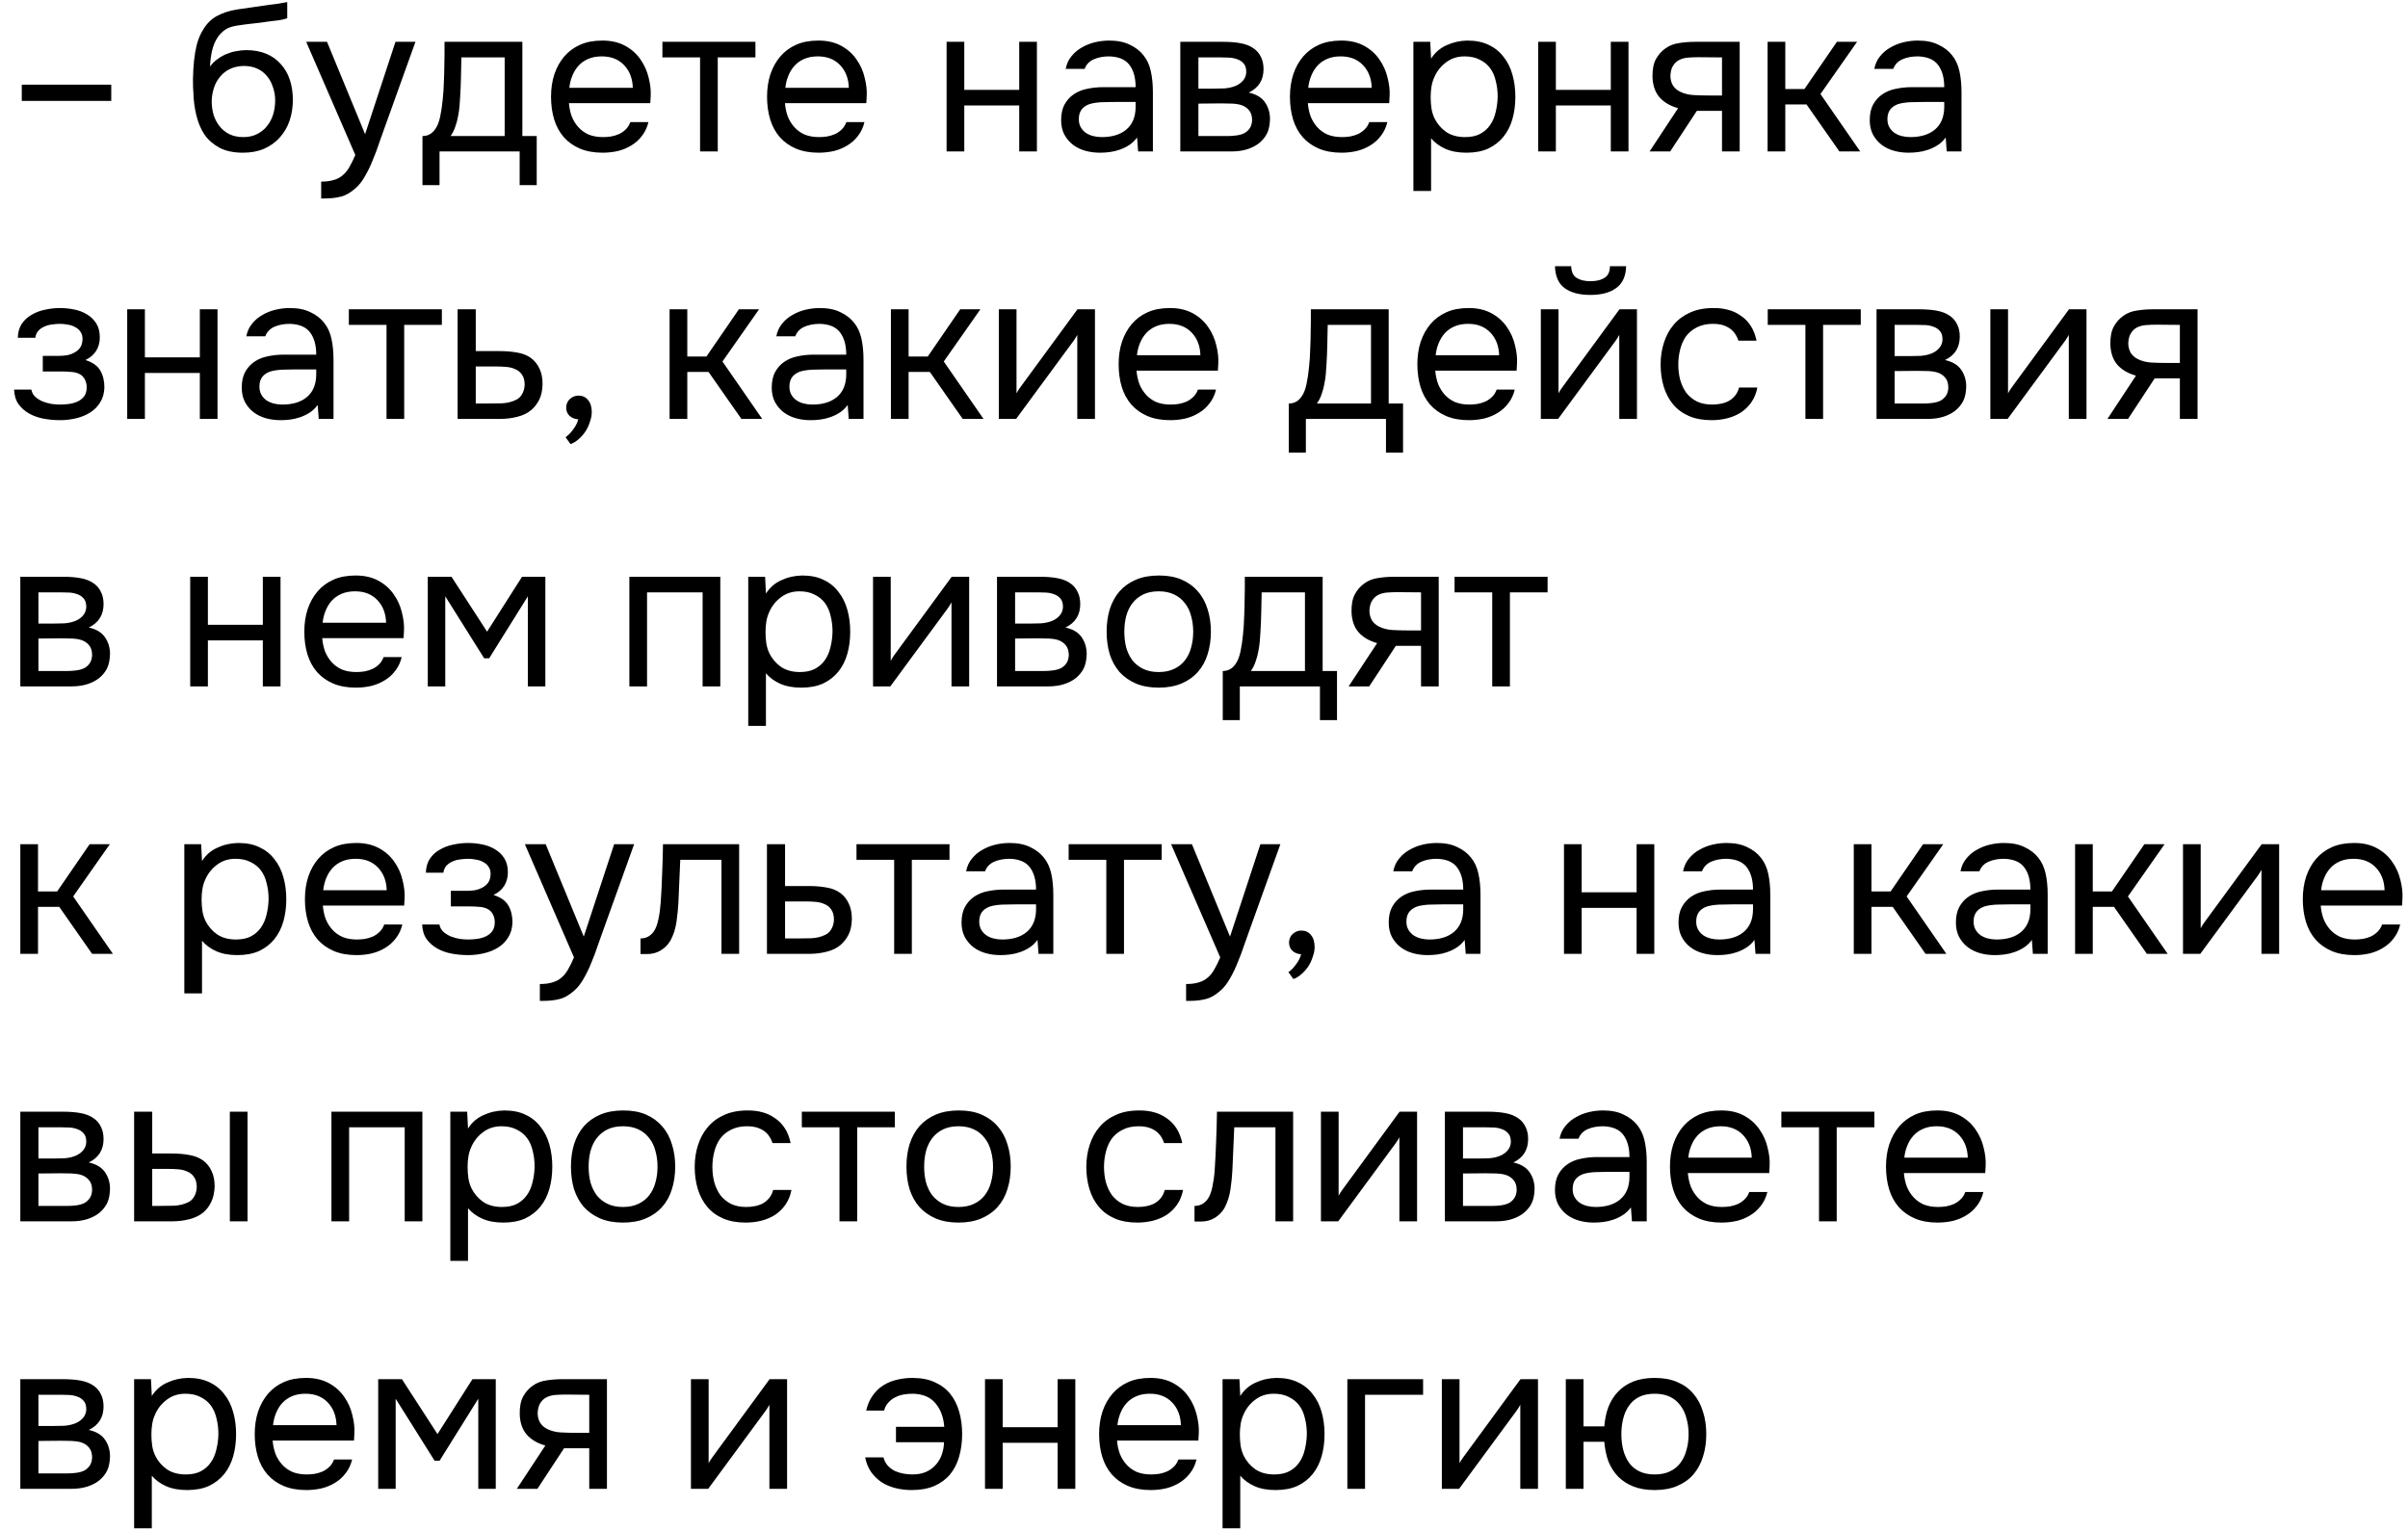 <?xml version="1.0" encoding="UTF-8"?> <svg xmlns="http://www.w3.org/2000/svg" width="162" height="103" viewBox="0 0 162 103" fill="none"><path d="M1.465 5.698H7.485V6.79H1.465V5.698ZM14.13 4.48C14.27 4.284 14.433 4.121 14.62 3.99C14.806 3.85 15.007 3.733 15.222 3.64C15.446 3.547 15.67 3.481 15.894 3.444C16.127 3.397 16.351 3.374 16.566 3.374C17.07 3.374 17.513 3.453 17.896 3.612C18.288 3.771 18.614 3.999 18.876 4.298C19.146 4.587 19.352 4.937 19.492 5.348C19.632 5.759 19.702 6.216 19.702 6.72C19.702 7.224 19.627 7.695 19.478 8.134C19.328 8.563 19.109 8.937 18.82 9.254C18.54 9.571 18.19 9.823 17.77 10.01C17.359 10.187 16.883 10.276 16.342 10.276C15.726 10.276 15.208 10.169 14.788 9.954C14.368 9.73 14.027 9.436 13.766 9.072C13.514 8.699 13.327 8.255 13.206 7.742C13.084 7.229 13.019 6.725 13.01 6.23C12.991 6.081 12.982 5.782 12.982 5.334C12.991 4.877 13.014 4.466 13.052 4.102C13.089 3.729 13.15 3.369 13.234 3.024C13.327 2.669 13.453 2.357 13.612 2.086C13.864 1.638 14.181 1.307 14.564 1.092C14.956 0.877 15.404 0.728 15.908 0.644C16.066 0.616 16.421 0.565 16.972 0.49C17.532 0.406 17.914 0.35 18.12 0.322C18.297 0.303 18.488 0.28 18.694 0.252C18.908 0.215 19.118 0.177 19.324 0.14V1.232C19.184 1.279 19.011 1.321 18.806 1.358C18.6 1.386 18.367 1.414 18.106 1.442C17.919 1.47 17.723 1.498 17.518 1.526C17.322 1.545 17.116 1.568 16.902 1.596C16.696 1.615 16.379 1.657 15.95 1.722C15.632 1.769 15.371 1.857 15.166 1.988C14.97 2.119 14.797 2.291 14.648 2.506C14.47 2.767 14.34 3.085 14.256 3.458C14.181 3.822 14.139 4.163 14.13 4.48ZM16.37 9.226C16.715 9.226 17.018 9.161 17.28 9.03C17.55 8.899 17.774 8.722 17.952 8.498C18.138 8.274 18.278 8.013 18.372 7.714C18.465 7.415 18.512 7.098 18.512 6.762C18.512 6.435 18.46 6.132 18.358 5.852C18.264 5.563 18.129 5.315 17.952 5.11C17.774 4.895 17.56 4.732 17.308 4.62C17.056 4.499 16.748 4.438 16.384 4.438C16.048 4.447 15.749 4.513 15.488 4.634C15.226 4.755 15.002 4.928 14.816 5.152C14.629 5.367 14.489 5.619 14.396 5.908C14.302 6.188 14.251 6.482 14.242 6.79C14.242 7.117 14.284 7.429 14.368 7.728C14.461 8.017 14.596 8.274 14.774 8.498C14.951 8.722 15.17 8.899 15.432 9.03C15.702 9.161 16.015 9.226 16.37 9.226ZM26.606 2.814H27.95L25.864 8.624C25.752 8.923 25.631 9.263 25.5 9.646C25.379 10.019 25.239 10.393 25.08 10.766C24.931 11.149 24.758 11.508 24.562 11.844C24.375 12.18 24.166 12.451 23.932 12.656C23.587 12.964 23.256 13.155 22.938 13.23C22.621 13.314 22.262 13.356 21.86 13.356H21.608V12.222C21.944 12.222 22.229 12.185 22.462 12.11C22.695 12.045 22.896 11.937 23.064 11.788C23.241 11.639 23.391 11.452 23.512 11.228C23.643 11.004 23.773 10.738 23.904 10.43L20.6 2.814H22L24.562 9.03L26.606 2.814ZM29.892 4.438C29.901 4.167 29.906 3.897 29.906 3.626C29.906 3.355 29.906 3.085 29.906 2.814H35.142V9.156H36.108V12.46H34.96V10.192H29.57V12.46H28.422V9.156C28.796 9.156 29.09 8.988 29.304 8.652C29.435 8.465 29.538 8.199 29.612 7.854C29.687 7.499 29.743 7.126 29.78 6.734C29.827 6.305 29.855 5.88 29.864 5.46C29.883 5.031 29.892 4.69 29.892 4.438ZM33.952 3.864H31.04C31.031 4.256 31.021 4.695 31.012 5.18C31.003 5.665 30.984 6.118 30.956 6.538C30.947 6.725 30.933 6.93 30.914 7.154C30.895 7.369 30.863 7.593 30.816 7.826C30.779 8.05 30.718 8.279 30.634 8.512C30.559 8.745 30.452 8.96 30.312 9.156H33.952V3.864ZM38.275 6.944C38.303 7.271 38.368 7.574 38.471 7.854C38.583 8.125 38.732 8.363 38.919 8.568C39.106 8.773 39.334 8.937 39.605 9.058C39.885 9.17 40.207 9.226 40.571 9.226C40.748 9.226 40.93 9.212 41.117 9.184C41.313 9.147 41.495 9.091 41.663 9.016C41.831 8.932 41.98 8.825 42.111 8.694C42.242 8.563 42.34 8.405 42.405 8.218H43.623C43.539 8.573 43.394 8.881 43.189 9.142C42.993 9.403 42.755 9.618 42.475 9.786C42.204 9.954 41.901 10.08 41.565 10.164C41.229 10.239 40.888 10.276 40.543 10.276C39.955 10.276 39.442 10.183 39.003 9.996C38.574 9.809 38.214 9.553 37.925 9.226C37.636 8.89 37.421 8.493 37.281 8.036C37.141 7.569 37.071 7.061 37.071 6.51C37.071 5.959 37.146 5.455 37.295 4.998C37.454 4.531 37.678 4.13 37.967 3.794C38.256 3.458 38.611 3.197 39.031 3.01C39.451 2.823 39.95 2.73 40.529 2.73C41.117 2.73 41.626 2.847 42.055 3.08C42.484 3.313 42.83 3.621 43.091 4.004C43.352 4.377 43.534 4.783 43.637 5.222C43.749 5.661 43.796 6.067 43.777 6.44C43.777 6.524 43.772 6.608 43.763 6.692C43.763 6.776 43.758 6.86 43.749 6.944H38.275ZM42.573 5.908C42.554 5.283 42.358 4.774 41.985 4.382C41.612 3.99 41.112 3.794 40.487 3.794C40.142 3.794 39.838 3.85 39.577 3.962C39.316 4.074 39.096 4.228 38.919 4.424C38.742 4.62 38.602 4.849 38.499 5.11C38.396 5.362 38.331 5.628 38.303 5.908H42.573ZM50.822 2.814V3.864H48.288V10.192H47.098V3.864H44.564V2.814H50.822ZM52.808 6.944C52.836 7.271 52.901 7.574 53.004 7.854C53.116 8.125 53.266 8.363 53.452 8.568C53.639 8.773 53.867 8.937 54.138 9.058C54.418 9.17 54.74 9.226 55.104 9.226C55.282 9.226 55.464 9.212 55.65 9.184C55.846 9.147 56.028 9.091 56.196 9.016C56.364 8.932 56.514 8.825 56.644 8.694C56.775 8.563 56.873 8.405 56.938 8.218H58.156C58.072 8.573 57.928 8.881 57.722 9.142C57.526 9.403 57.288 9.618 57.008 9.786C56.737 9.954 56.434 10.08 56.098 10.164C55.762 10.239 55.422 10.276 55.076 10.276C54.488 10.276 53.975 10.183 53.536 9.996C53.107 9.809 52.748 9.553 52.458 9.226C52.169 8.89 51.954 8.493 51.814 8.036C51.674 7.569 51.604 7.061 51.604 6.51C51.604 5.959 51.679 5.455 51.828 4.998C51.987 4.531 52.211 4.13 52.5 3.794C52.789 3.458 53.144 3.197 53.564 3.01C53.984 2.823 54.483 2.73 55.062 2.73C55.65 2.73 56.159 2.847 56.588 3.08C57.017 3.313 57.363 3.621 57.624 4.004C57.886 4.377 58.068 4.783 58.17 5.222C58.282 5.661 58.329 6.067 58.31 6.44C58.31 6.524 58.306 6.608 58.296 6.692C58.296 6.776 58.291 6.86 58.282 6.944H52.808ZM57.106 5.908C57.087 5.283 56.892 4.774 56.518 4.382C56.145 3.99 55.645 3.794 55.02 3.794C54.675 3.794 54.371 3.85 54.11 3.962C53.849 4.074 53.63 4.228 53.452 4.424C53.275 4.62 53.135 4.849 53.032 5.11C52.929 5.362 52.864 5.628 52.836 5.908H57.106ZM63.683 10.192V2.814H64.873V6.048H68.569V2.814H69.759V10.192H68.569V7.098H64.873V10.192H63.683ZM76.498 9.254C76.339 9.469 76.157 9.641 75.952 9.772C75.747 9.903 75.532 10.005 75.308 10.08C75.093 10.155 74.874 10.206 74.65 10.234C74.435 10.262 74.221 10.276 74.006 10.276C73.661 10.276 73.334 10.234 73.026 10.15C72.718 10.066 72.438 9.931 72.186 9.744C71.943 9.557 71.747 9.324 71.598 9.044C71.458 8.764 71.388 8.447 71.388 8.092C71.388 7.672 71.463 7.322 71.612 7.042C71.771 6.753 71.981 6.519 72.242 6.342C72.503 6.165 72.802 6.043 73.138 5.978C73.483 5.903 73.847 5.866 74.23 5.866H76.4C76.4 5.241 76.265 4.746 75.994 4.382C75.723 4.009 75.266 3.813 74.622 3.794C74.23 3.794 73.885 3.859 73.586 3.99C73.287 4.121 73.082 4.335 72.97 4.634H71.696C71.761 4.298 71.892 4.013 72.088 3.78C72.284 3.537 72.517 3.341 72.788 3.192C73.059 3.033 73.353 2.917 73.67 2.842C73.987 2.767 74.305 2.73 74.622 2.73C75.173 2.73 75.635 2.823 76.008 3.01C76.391 3.187 76.699 3.425 76.932 3.724C77.165 4.013 77.329 4.368 77.422 4.788C77.515 5.208 77.562 5.679 77.562 6.202V10.192H76.568L76.498 9.254ZM75.098 6.86C74.874 6.86 74.613 6.865 74.314 6.874C74.025 6.874 73.745 6.902 73.474 6.958C73.203 7.014 72.984 7.131 72.816 7.308C72.657 7.485 72.578 7.719 72.578 8.008C72.578 8.223 72.62 8.405 72.704 8.554C72.788 8.703 72.9 8.829 73.04 8.932C73.189 9.035 73.357 9.109 73.544 9.156C73.731 9.203 73.922 9.226 74.118 9.226C74.818 9.226 75.369 9.058 75.77 8.722C76.181 8.377 76.391 7.877 76.4 7.224V6.86H75.098ZM79.406 2.814H82.262C82.738 2.814 83.144 2.847 83.48 2.912C83.825 2.977 84.114 3.094 84.348 3.262C84.553 3.402 84.712 3.589 84.824 3.822C84.945 4.055 85.006 4.331 85.006 4.648C85.006 5.385 84.674 5.913 84.012 6.23C84.516 6.342 84.88 6.561 85.104 6.888C85.328 7.215 85.44 7.588 85.44 8.008C85.43 8.4 85.365 8.722 85.244 8.974C85.122 9.217 84.95 9.431 84.726 9.618C84.511 9.795 84.245 9.935 83.928 10.038C83.61 10.141 83.251 10.192 82.85 10.192H79.406V2.814ZM80.624 3.864V5.964H81.646C81.879 5.964 82.117 5.959 82.36 5.95C82.602 5.931 82.817 5.889 83.004 5.824C83.237 5.749 83.433 5.628 83.592 5.46C83.75 5.292 83.834 5.091 83.844 4.858C83.844 4.587 83.783 4.391 83.662 4.27C83.55 4.139 83.41 4.046 83.242 3.99C83.074 3.925 82.892 3.887 82.696 3.878C82.5 3.869 82.318 3.864 82.15 3.864H80.624ZM80.624 9.156H82.57C82.784 9.156 82.99 9.142 83.186 9.114C83.391 9.086 83.568 9.035 83.718 8.96C83.867 8.876 83.988 8.764 84.082 8.624C84.175 8.484 84.226 8.307 84.236 8.092C84.236 7.812 84.17 7.593 84.04 7.434C83.909 7.266 83.732 7.145 83.508 7.07C83.321 7.014 83.111 6.981 82.878 6.972C82.644 6.963 82.402 6.958 82.15 6.958L80.624 6.972V9.156ZM87.986 6.944C88.014 7.271 88.079 7.574 88.182 7.854C88.294 8.125 88.443 8.363 88.63 8.568C88.817 8.773 89.045 8.937 89.316 9.058C89.596 9.17 89.918 9.226 90.282 9.226C90.459 9.226 90.641 9.212 90.828 9.184C91.024 9.147 91.206 9.091 91.374 9.016C91.542 8.932 91.691 8.825 91.822 8.694C91.953 8.563 92.051 8.405 92.116 8.218H93.334C93.25 8.573 93.105 8.881 92.9 9.142C92.704 9.403 92.466 9.618 92.186 9.786C91.915 9.954 91.612 10.08 91.276 10.164C90.94 10.239 90.599 10.276 90.254 10.276C89.666 10.276 89.153 10.183 88.714 9.996C88.285 9.809 87.925 9.553 87.636 9.226C87.347 8.89 87.132 8.493 86.992 8.036C86.852 7.569 86.782 7.061 86.782 6.51C86.782 5.959 86.857 5.455 87.006 4.998C87.165 4.531 87.389 4.13 87.678 3.794C87.967 3.458 88.322 3.197 88.742 3.01C89.162 2.823 89.661 2.73 90.24 2.73C90.828 2.73 91.337 2.847 91.766 3.08C92.195 3.313 92.541 3.621 92.802 4.004C93.063 4.377 93.245 4.783 93.348 5.222C93.46 5.661 93.507 6.067 93.488 6.44C93.488 6.524 93.483 6.608 93.474 6.692C93.474 6.776 93.469 6.86 93.46 6.944H87.986ZM92.284 5.908C92.265 5.283 92.069 4.774 91.696 4.382C91.323 3.99 90.823 3.794 90.198 3.794C89.853 3.794 89.549 3.85 89.288 3.962C89.027 4.074 88.807 4.228 88.63 4.424C88.453 4.62 88.313 4.849 88.21 5.11C88.107 5.362 88.042 5.628 88.014 5.908H92.284ZM96.277 12.852H95.087V2.814H96.221L96.277 3.948C96.529 3.547 96.87 3.248 97.299 3.052C97.738 2.847 98.209 2.739 98.713 2.73C99.283 2.73 99.763 2.828 100.155 3.024C100.557 3.211 100.888 3.477 101.149 3.822C101.42 4.158 101.621 4.559 101.751 5.026C101.882 5.483 101.947 5.978 101.947 6.51C101.947 7.051 101.882 7.551 101.751 8.008C101.621 8.465 101.42 8.862 101.149 9.198C100.879 9.534 100.538 9.8 100.127 9.996C99.717 10.183 99.227 10.276 98.657 10.276C98.097 10.276 97.621 10.187 97.229 10.01C96.837 9.833 96.52 9.599 96.277 9.31V12.852ZM98.559 9.226C98.961 9.226 99.297 9.156 99.567 9.016C99.847 8.867 100.071 8.671 100.239 8.428C100.417 8.176 100.543 7.887 100.617 7.56C100.701 7.233 100.748 6.883 100.757 6.51C100.757 6.137 100.715 5.787 100.631 5.46C100.557 5.124 100.431 4.835 100.253 4.592C100.076 4.349 99.843 4.158 99.553 4.018C99.273 3.869 98.933 3.794 98.531 3.794C98.055 3.794 97.645 3.925 97.299 4.186C96.954 4.438 96.693 4.76 96.515 5.152C96.413 5.367 96.343 5.591 96.305 5.824C96.268 6.048 96.249 6.281 96.249 6.524C96.249 6.804 96.268 7.065 96.305 7.308C96.343 7.541 96.413 7.765 96.515 7.98C96.693 8.335 96.949 8.633 97.285 8.876C97.631 9.109 98.055 9.226 98.559 9.226ZM103.482 10.192V2.814H104.672V6.048H108.368V2.814H109.558V10.192H108.368V7.098H104.672V10.192H103.482ZM117.039 10.192H115.849V7.462H114.155L112.363 10.192H110.977L112.895 7.28C112.363 7.131 111.948 6.888 111.649 6.552C111.35 6.207 111.192 5.749 111.173 5.18C111.164 4.685 111.238 4.289 111.397 3.99C111.565 3.682 111.784 3.435 112.055 3.248C112.316 3.061 112.62 2.945 112.965 2.898C113.31 2.842 113.679 2.814 114.071 2.814H117.039V10.192ZM115.849 3.864L114.267 3.85C114.034 3.85 113.796 3.859 113.553 3.878C113.32 3.897 113.11 3.957 112.923 4.06C112.764 4.153 112.634 4.289 112.531 4.466C112.438 4.634 112.386 4.853 112.377 5.124C112.386 5.376 112.447 5.591 112.559 5.768C112.671 5.936 112.83 6.071 113.035 6.174C113.306 6.305 113.604 6.379 113.931 6.398C114.267 6.417 114.612 6.426 114.967 6.426H115.849V3.864ZM118.917 10.192V2.814H120.107V5.992H121.395L123.579 2.814H124.937L122.473 6.328L125.147 10.192H123.747L121.535 7.028H120.107V10.192H118.917ZM130.898 9.254C130.74 9.469 130.558 9.641 130.352 9.772C130.147 9.903 129.932 10.005 129.708 10.08C129.494 10.155 129.274 10.206 129.05 10.234C128.836 10.262 128.621 10.276 128.406 10.276C128.061 10.276 127.734 10.234 127.426 10.15C127.118 10.066 126.838 9.931 126.586 9.744C126.344 9.557 126.148 9.324 125.998 9.044C125.858 8.764 125.788 8.447 125.788 8.092C125.788 7.672 125.863 7.322 126.012 7.042C126.171 6.753 126.381 6.519 126.642 6.342C126.904 6.165 127.202 6.043 127.538 5.978C127.884 5.903 128.248 5.866 128.63 5.866H130.8C130.8 5.241 130.665 4.746 130.394 4.382C130.124 4.009 129.666 3.813 129.022 3.794C128.63 3.794 128.285 3.859 127.986 3.99C127.688 4.121 127.482 4.335 127.37 4.634H126.096C126.162 4.298 126.292 4.013 126.488 3.78C126.684 3.537 126.918 3.341 127.188 3.192C127.459 3.033 127.753 2.917 128.07 2.842C128.388 2.767 128.705 2.73 129.022 2.73C129.573 2.73 130.035 2.823 130.408 3.01C130.791 3.187 131.099 3.425 131.332 3.724C131.566 4.013 131.729 4.368 131.822 4.788C131.916 5.208 131.962 5.679 131.962 6.202V10.192H130.968L130.898 9.254ZM129.498 6.86C129.274 6.86 129.013 6.865 128.714 6.874C128.425 6.874 128.145 6.902 127.874 6.958C127.604 7.014 127.384 7.131 127.216 7.308C127.058 7.485 126.978 7.719 126.978 8.008C126.978 8.223 127.02 8.405 127.104 8.554C127.188 8.703 127.3 8.829 127.44 8.932C127.59 9.035 127.758 9.109 127.944 9.156C128.131 9.203 128.322 9.226 128.518 9.226C129.218 9.226 129.769 9.058 130.17 8.722C130.581 8.377 130.791 7.877 130.8 7.224V6.86H129.498ZM5.749 24.23C6.225 24.379 6.556 24.613 6.743 24.93C6.929 25.247 7.023 25.625 7.023 26.064C7.013 26.456 6.92 26.792 6.743 27.072C6.575 27.352 6.351 27.581 6.071 27.758C5.791 27.935 5.473 28.066 5.119 28.15C4.764 28.234 4.4 28.276 4.027 28.276C3.672 28.276 3.313 28.243 2.949 28.178C2.594 28.113 2.272 28.001 1.983 27.842C1.693 27.683 1.451 27.473 1.255 27.212C1.068 26.951 0.965 26.619 0.947 26.218H2.109C2.146 26.414 2.235 26.577 2.375 26.708C2.515 26.829 2.678 26.932 2.865 27.016C3.061 27.091 3.261 27.147 3.467 27.184C3.681 27.212 3.873 27.226 4.041 27.226C4.237 27.226 4.437 27.212 4.643 27.184C4.857 27.156 5.053 27.1 5.231 27.016C5.408 26.932 5.553 26.815 5.665 26.666C5.777 26.507 5.833 26.307 5.833 26.064C5.833 25.868 5.791 25.691 5.707 25.532C5.623 25.364 5.492 25.238 5.315 25.154C5.156 25.079 4.974 25.037 4.769 25.028C4.563 25.009 4.372 25 4.195 25H2.879V23.95H3.957C4.134 23.95 4.316 23.936 4.503 23.908C4.689 23.871 4.857 23.81 5.007 23.726C5.165 23.642 5.291 23.535 5.385 23.404C5.487 23.264 5.543 23.068 5.553 22.816C5.553 22.62 5.506 22.457 5.413 22.326C5.329 22.195 5.212 22.093 5.063 22.018C4.923 21.934 4.759 21.878 4.573 21.85C4.395 21.813 4.218 21.794 4.041 21.794C3.873 21.794 3.695 21.808 3.509 21.836C3.322 21.855 3.149 21.901 2.991 21.976C2.832 22.041 2.697 22.135 2.585 22.256C2.473 22.377 2.403 22.536 2.375 22.732H1.199C1.208 22.359 1.297 22.046 1.465 21.794C1.642 21.533 1.866 21.327 2.137 21.178C2.407 21.019 2.706 20.907 3.033 20.842C3.369 20.767 3.7 20.73 4.027 20.73C4.353 20.73 4.675 20.763 4.993 20.828C5.319 20.893 5.609 21.005 5.861 21.164C6.113 21.313 6.318 21.514 6.477 21.766C6.635 22.018 6.715 22.331 6.715 22.704C6.715 23.04 6.635 23.339 6.477 23.6C6.318 23.861 6.075 24.071 5.749 24.23ZM8.558 28.192V20.814H9.748V24.048H13.444V20.814H14.634V28.192H13.444V25.098H9.748V28.192H8.558ZM21.373 27.254C21.214 27.469 21.032 27.641 20.827 27.772C20.622 27.903 20.407 28.005 20.183 28.08C19.968 28.155 19.749 28.206 19.525 28.234C19.31 28.262 19.096 28.276 18.881 28.276C18.536 28.276 18.209 28.234 17.901 28.15C17.593 28.066 17.313 27.931 17.061 27.744C16.818 27.557 16.622 27.324 16.473 27.044C16.333 26.764 16.263 26.447 16.263 26.092C16.263 25.672 16.338 25.322 16.487 25.042C16.646 24.753 16.856 24.519 17.117 24.342C17.378 24.165 17.677 24.043 18.013 23.978C18.358 23.903 18.722 23.866 19.105 23.866H21.275C21.275 23.241 21.14 22.746 20.869 22.382C20.598 22.009 20.141 21.813 19.497 21.794C19.105 21.794 18.76 21.859 18.461 21.99C18.162 22.121 17.957 22.335 17.845 22.634H16.571C16.636 22.298 16.767 22.013 16.963 21.78C17.159 21.537 17.392 21.341 17.663 21.192C17.934 21.033 18.228 20.917 18.545 20.842C18.862 20.767 19.18 20.73 19.497 20.73C20.048 20.73 20.51 20.823 20.883 21.01C21.266 21.187 21.574 21.425 21.807 21.724C22.04 22.013 22.204 22.368 22.297 22.788C22.39 23.208 22.437 23.679 22.437 24.202V28.192H21.443L21.373 27.254ZM19.973 24.86C19.749 24.86 19.488 24.865 19.189 24.874C18.9 24.874 18.62 24.902 18.349 24.958C18.078 25.014 17.859 25.131 17.691 25.308C17.532 25.485 17.453 25.719 17.453 26.008C17.453 26.223 17.495 26.405 17.579 26.554C17.663 26.703 17.775 26.829 17.915 26.932C18.064 27.035 18.232 27.109 18.419 27.156C18.606 27.203 18.797 27.226 18.993 27.226C19.693 27.226 20.244 27.058 20.645 26.722C21.056 26.377 21.266 25.877 21.275 25.224V24.86H19.973ZM29.727 20.814V21.864H27.193V28.192H26.003V21.864H23.469V20.814H29.727ZM30.788 20.814H32.007V23.628H33.63C34.05 23.628 34.438 23.661 34.792 23.726C35.147 23.782 35.455 23.903 35.717 24.09C35.968 24.277 36.16 24.515 36.291 24.804C36.431 25.084 36.501 25.434 36.501 25.854C36.491 26.274 36.416 26.624 36.276 26.904C36.136 27.175 35.959 27.403 35.745 27.59C35.492 27.805 35.175 27.959 34.792 28.052C34.419 28.145 34.036 28.192 33.645 28.192H30.788V20.814ZM32.706 27.156C33.061 27.156 33.416 27.151 33.77 27.142C34.125 27.123 34.433 27.049 34.694 26.918C34.872 26.843 35.012 26.717 35.114 26.54C35.227 26.353 35.287 26.139 35.297 25.896C35.297 25.607 35.236 25.378 35.114 25.21C35.002 25.042 34.853 24.921 34.666 24.846C34.489 24.762 34.288 24.711 34.065 24.692C33.84 24.673 33.621 24.664 33.407 24.664H32.007V27.156H32.706ZM38.902 28.22C38.66 28.201 38.464 28.122 38.314 27.982C38.165 27.842 38.09 27.655 38.09 27.422C38.1 27.179 38.184 26.988 38.342 26.848C38.51 26.699 38.702 26.624 38.916 26.624C39.187 26.624 39.402 26.722 39.56 26.918C39.728 27.114 39.812 27.389 39.812 27.744C39.812 27.94 39.77 28.155 39.686 28.388C39.612 28.631 39.509 28.85 39.378 29.046C39.248 29.242 39.094 29.415 38.916 29.564C38.748 29.713 38.571 29.821 38.384 29.886L38.048 29.424C38.235 29.293 38.408 29.116 38.566 28.892C38.734 28.668 38.846 28.444 38.902 28.22ZM45.048 28.192V20.814H46.238V23.992H47.526L49.71 20.814H51.068L48.604 24.328L51.278 28.192H49.878L47.666 25.028H46.238V28.192H45.048ZM57.029 27.254C56.871 27.469 56.689 27.641 56.483 27.772C56.278 27.903 56.063 28.005 55.839 28.08C55.625 28.155 55.405 28.206 55.181 28.234C54.967 28.262 54.752 28.276 54.537 28.276C54.192 28.276 53.865 28.234 53.557 28.15C53.249 28.066 52.969 27.931 52.717 27.744C52.475 27.557 52.279 27.324 52.129 27.044C51.989 26.764 51.919 26.447 51.919 26.092C51.919 25.672 51.994 25.322 52.143 25.042C52.302 24.753 52.512 24.519 52.773 24.342C53.035 24.165 53.333 24.043 53.669 23.978C54.015 23.903 54.379 23.866 54.761 23.866H56.931C56.931 23.241 56.796 22.746 56.525 22.382C56.255 22.009 55.797 21.813 55.153 21.794C54.761 21.794 54.416 21.859 54.117 21.99C53.819 22.121 53.613 22.335 53.501 22.634H52.227C52.293 22.298 52.423 22.013 52.619 21.78C52.815 21.537 53.049 21.341 53.319 21.192C53.59 21.033 53.884 20.917 54.201 20.842C54.519 20.767 54.836 20.73 55.153 20.73C55.704 20.73 56.166 20.823 56.539 21.01C56.922 21.187 57.23 21.425 57.463 21.724C57.697 22.013 57.86 22.368 57.953 22.788C58.047 23.208 58.093 23.679 58.093 24.202V28.192H57.099L57.029 27.254ZM55.629 24.86C55.405 24.86 55.144 24.865 54.845 24.874C54.556 24.874 54.276 24.902 54.005 24.958C53.735 25.014 53.515 25.131 53.347 25.308C53.189 25.485 53.109 25.719 53.109 26.008C53.109 26.223 53.151 26.405 53.235 26.554C53.319 26.703 53.431 26.829 53.571 26.932C53.721 27.035 53.889 27.109 54.075 27.156C54.262 27.203 54.453 27.226 54.649 27.226C55.349 27.226 55.9 27.058 56.301 26.722C56.712 26.377 56.922 25.877 56.931 25.224V24.86H55.629ZM59.937 28.192V20.814H61.127V23.992H62.415L64.599 20.814H65.957L63.493 24.328L66.167 28.192H64.767L62.555 25.028H61.127V28.192H59.937ZM68.359 28.192H67.197V20.814H68.387V26.47C68.452 26.339 68.541 26.199 68.653 26.05C68.765 25.891 68.853 25.77 68.919 25.686L72.489 20.814H73.665V28.192H72.475V22.536C72.4 22.676 72.316 22.811 72.223 22.942C72.139 23.063 72.059 23.171 71.985 23.264L68.359 28.192ZM76.46 24.944C76.489 25.271 76.554 25.574 76.656 25.854C76.769 26.125 76.918 26.363 77.105 26.568C77.291 26.773 77.52 26.937 77.79 27.058C78.07 27.17 78.392 27.226 78.757 27.226C78.934 27.226 79.116 27.212 79.302 27.184C79.499 27.147 79.68 27.091 79.849 27.016C80.016 26.932 80.166 26.825 80.296 26.694C80.427 26.563 80.525 26.405 80.591 26.218H81.808C81.725 26.573 81.58 26.881 81.374 27.142C81.178 27.403 80.941 27.618 80.66 27.786C80.39 27.954 80.087 28.08 79.751 28.164C79.415 28.239 79.074 28.276 78.728 28.276C78.141 28.276 77.627 28.183 77.189 27.996C76.759 27.809 76.4 27.553 76.111 27.226C75.821 26.89 75.606 26.493 75.466 26.036C75.326 25.569 75.257 25.061 75.257 24.51C75.257 23.959 75.331 23.455 75.481 22.998C75.639 22.531 75.863 22.13 76.153 21.794C76.442 21.458 76.796 21.197 77.216 21.01C77.636 20.823 78.136 20.73 78.715 20.73C79.302 20.73 79.811 20.847 80.24 21.08C80.67 21.313 81.015 21.621 81.276 22.004C81.538 22.377 81.72 22.783 81.823 23.222C81.934 23.661 81.981 24.067 81.963 24.44C81.963 24.524 81.958 24.608 81.948 24.692C81.948 24.776 81.944 24.86 81.934 24.944H76.46ZM80.758 23.908C80.74 23.283 80.544 22.774 80.171 22.382C79.797 21.99 79.298 21.794 78.672 21.794C78.327 21.794 78.024 21.85 77.763 21.962C77.501 22.074 77.282 22.228 77.105 22.424C76.927 22.62 76.787 22.849 76.684 23.11C76.582 23.362 76.516 23.628 76.489 23.908H80.758ZM88.175 22.438C88.185 22.167 88.189 21.897 88.189 21.626C88.189 21.355 88.189 21.085 88.189 20.814H93.425V27.156H94.391V30.46H93.243V28.192H87.853V30.46H86.705V27.156C87.079 27.156 87.373 26.988 87.587 26.652C87.718 26.465 87.821 26.199 87.895 25.854C87.97 25.499 88.026 25.126 88.063 24.734C88.11 24.305 88.138 23.88 88.147 23.46C88.166 23.031 88.175 22.69 88.175 22.438ZM92.235 21.864H89.323C89.314 22.256 89.305 22.695 89.295 23.18C89.286 23.665 89.267 24.118 89.239 24.538C89.23 24.725 89.216 24.93 89.197 25.154C89.179 25.369 89.146 25.593 89.099 25.826C89.062 26.05 89.001 26.279 88.917 26.512C88.843 26.745 88.735 26.96 88.595 27.156H92.235V21.864ZM96.558 24.944C96.586 25.271 96.651 25.574 96.754 25.854C96.866 26.125 97.016 26.363 97.202 26.568C97.389 26.773 97.618 26.937 97.888 27.058C98.168 27.17 98.49 27.226 98.854 27.226C99.031 27.226 99.213 27.212 99.4 27.184C99.596 27.147 99.778 27.091 99.946 27.016C100.114 26.932 100.264 26.825 100.394 26.694C100.525 26.563 100.623 26.405 100.688 26.218H101.906C101.822 26.573 101.678 26.881 101.472 27.142C101.276 27.403 101.038 27.618 100.758 27.786C100.488 27.954 100.184 28.08 99.848 28.164C99.512 28.239 99.171 28.276 98.826 28.276C98.238 28.276 97.725 28.183 97.286 27.996C96.857 27.809 96.498 27.553 96.208 27.226C95.919 26.89 95.704 26.493 95.564 26.036C95.424 25.569 95.354 25.061 95.354 24.51C95.354 23.959 95.429 23.455 95.578 22.998C95.737 22.531 95.961 22.13 96.25 21.794C96.54 21.458 96.894 21.197 97.314 21.01C97.734 20.823 98.234 20.73 98.812 20.73C99.4 20.73 99.909 20.847 100.338 21.08C100.768 21.313 101.113 21.621 101.374 22.004C101.636 22.377 101.818 22.783 101.92 23.222C102.032 23.661 102.079 24.067 102.06 24.44C102.06 24.524 102.056 24.608 102.046 24.692C102.046 24.776 102.042 24.86 102.032 24.944H96.558ZM100.856 23.908C100.838 23.283 100.642 22.774 100.268 22.382C99.895 21.99 99.395 21.794 98.77 21.794C98.425 21.794 98.121 21.85 97.86 21.962C97.599 22.074 97.379 22.228 97.202 22.424C97.025 22.62 96.885 22.849 96.782 23.11C96.68 23.362 96.614 23.628 96.586 23.908H100.856ZM107.006 18.924C107.398 18.924 107.71 18.849 107.944 18.7C108.186 18.551 108.308 18.289 108.308 17.916H109.4C109.381 18.588 109.157 19.078 108.728 19.386C108.308 19.694 107.729 19.848 106.992 19.848C106.254 19.848 105.676 19.694 105.256 19.386C104.845 19.078 104.63 18.588 104.612 17.916H105.704C105.713 18.289 105.834 18.551 106.068 18.7C106.301 18.849 106.614 18.924 107.006 18.924ZM104.822 28.192H103.66V20.814H104.85V26.47C104.915 26.339 105.004 26.199 105.116 26.05C105.228 25.891 105.316 25.77 105.382 25.686L108.952 20.814H110.128V28.192H108.938V22.536C108.863 22.676 108.779 22.811 108.686 22.942C108.602 23.063 108.522 23.171 108.448 23.264L104.822 28.192ZM115.149 28.276C114.561 28.276 114.053 28.183 113.623 27.996C113.194 27.809 112.839 27.548 112.559 27.212C112.279 26.876 112.069 26.479 111.929 26.022C111.789 25.565 111.719 25.065 111.719 24.524C111.719 24.001 111.794 23.511 111.943 23.054C112.093 22.587 112.312 22.186 112.601 21.85C112.891 21.505 113.255 21.234 113.693 21.038C114.132 20.833 114.664 20.73 115.289 20.73C115.663 20.73 115.994 20.772 116.283 20.856C116.573 20.931 116.843 21.057 117.095 21.234C117.357 21.402 117.581 21.626 117.767 21.906C117.954 22.186 118.089 22.527 118.173 22.928H116.955C116.815 22.517 116.591 22.223 116.283 22.046C115.985 21.869 115.63 21.785 115.219 21.794C114.818 21.794 114.463 21.873 114.155 22.032C113.857 22.181 113.614 22.382 113.427 22.634C113.25 22.886 113.119 23.18 113.035 23.516C112.951 23.843 112.909 24.179 112.909 24.524C112.909 24.888 112.951 25.233 113.035 25.56C113.129 25.887 113.264 26.176 113.441 26.428C113.628 26.671 113.866 26.867 114.155 27.016C114.445 27.156 114.79 27.226 115.191 27.226C115.387 27.226 115.579 27.207 115.765 27.17C115.961 27.133 116.139 27.072 116.297 26.988C116.465 26.895 116.61 26.773 116.731 26.624C116.853 26.475 116.941 26.293 116.997 26.078H118.229C118.155 26.461 118.019 26.792 117.823 27.072C117.637 27.343 117.403 27.571 117.123 27.758C116.843 27.935 116.535 28.066 116.199 28.15C115.863 28.234 115.513 28.276 115.149 28.276ZM125.184 20.814V21.864H122.65V28.192H121.46V21.864H118.926V20.814H125.184ZM126.245 20.814H129.101C129.577 20.814 129.983 20.847 130.319 20.912C130.665 20.977 130.954 21.094 131.187 21.262C131.393 21.402 131.551 21.589 131.663 21.822C131.785 22.055 131.845 22.331 131.845 22.648C131.845 23.385 131.514 23.913 130.851 24.23C131.355 24.342 131.719 24.561 131.943 24.888C132.167 25.215 132.279 25.588 132.279 26.008C132.27 26.4 132.205 26.722 132.083 26.974C131.962 27.217 131.789 27.431 131.565 27.618C131.351 27.795 131.085 27.935 130.767 28.038C130.45 28.141 130.091 28.192 129.689 28.192H126.245V20.814ZM127.463 21.864V23.964H128.485C128.719 23.964 128.957 23.959 129.199 23.95C129.442 23.931 129.657 23.889 129.843 23.824C130.077 23.749 130.273 23.628 130.431 23.46C130.59 23.292 130.674 23.091 130.683 22.858C130.683 22.587 130.623 22.391 130.501 22.27C130.389 22.139 130.249 22.046 130.081 21.99C129.913 21.925 129.731 21.887 129.535 21.878C129.339 21.869 129.157 21.864 128.989 21.864H127.463ZM127.463 27.156H129.409C129.624 27.156 129.829 27.142 130.025 27.114C130.231 27.086 130.408 27.035 130.557 26.96C130.707 26.876 130.828 26.764 130.921 26.624C131.015 26.484 131.066 26.307 131.075 26.092C131.075 25.812 131.01 25.593 130.879 25.434C130.749 25.266 130.571 25.145 130.347 25.07C130.161 25.014 129.951 24.981 129.717 24.972C129.484 24.963 129.241 24.958 128.989 24.958L127.463 24.972V27.156ZM135.064 28.192H133.902V20.814H135.092V26.47C135.157 26.339 135.246 26.199 135.358 26.05C135.47 25.891 135.558 25.77 135.624 25.686L139.194 20.814H140.37V28.192H139.18V22.536C139.105 22.676 139.021 22.811 138.928 22.942C138.844 23.063 138.764 23.171 138.69 23.264L135.064 28.192ZM147.842 28.192H146.652V25.462H144.958L143.166 28.192H141.78L143.698 25.28C143.166 25.131 142.75 24.888 142.452 24.552C142.153 24.207 141.994 23.749 141.976 23.18C141.966 22.685 142.041 22.289 142.2 21.99C142.368 21.682 142.587 21.435 142.858 21.248C143.119 21.061 143.422 20.945 143.768 20.898C144.113 20.842 144.482 20.814 144.874 20.814H147.842V28.192ZM146.652 21.864L145.07 21.85C144.836 21.85 144.598 21.859 144.356 21.878C144.122 21.897 143.912 21.957 143.726 22.06C143.567 22.153 143.436 22.289 143.334 22.466C143.24 22.634 143.189 22.853 143.18 23.124C143.189 23.376 143.25 23.591 143.362 23.768C143.474 23.936 143.632 24.071 143.838 24.174C144.108 24.305 144.407 24.379 144.734 24.398C145.07 24.417 145.415 24.426 145.77 24.426H146.652V21.864ZM1.367 38.814H4.223C4.699 38.814 5.105 38.847 5.441 38.912C5.786 38.977 6.075 39.094 6.309 39.262C6.514 39.402 6.673 39.589 6.785 39.822C6.906 40.055 6.967 40.331 6.967 40.648C6.967 41.385 6.635 41.913 5.973 42.23C6.477 42.342 6.841 42.561 7.065 42.888C7.289 43.215 7.401 43.588 7.401 44.008C7.391 44.4 7.326 44.722 7.205 44.974C7.083 45.217 6.911 45.431 6.687 45.618C6.472 45.795 6.206 45.935 5.889 46.038C5.571 46.141 5.212 46.192 4.811 46.192H1.367V38.814ZM2.585 39.864V41.964H3.607C3.84 41.964 4.078 41.959 4.321 41.95C4.563 41.931 4.778 41.889 4.965 41.824C5.198 41.749 5.394 41.628 5.553 41.46C5.711 41.292 5.795 41.091 5.805 40.858C5.805 40.587 5.744 40.391 5.623 40.27C5.511 40.139 5.371 40.046 5.203 39.99C5.035 39.925 4.853 39.887 4.657 39.878C4.461 39.869 4.279 39.864 4.111 39.864H2.585ZM2.585 45.156H4.531C4.745 45.156 4.951 45.142 5.147 45.114C5.352 45.086 5.529 45.035 5.679 44.96C5.828 44.876 5.949 44.764 6.043 44.624C6.136 44.484 6.187 44.307 6.197 44.092C6.197 43.812 6.131 43.593 6.001 43.434C5.87 43.266 5.693 43.145 5.469 43.07C5.282 43.014 5.072 42.981 4.839 42.972C4.605 42.963 4.363 42.958 4.111 42.958L2.585 42.972V45.156ZM12.796 46.192V38.814H13.986V42.048H17.682V38.814H18.872V46.192H17.682V43.098H13.986V46.192H12.796ZM21.677 42.944C21.705 43.271 21.771 43.574 21.873 43.854C21.985 44.125 22.135 44.363 22.321 44.568C22.508 44.773 22.737 44.937 23.007 45.058C23.287 45.17 23.609 45.226 23.973 45.226C24.151 45.226 24.333 45.212 24.519 45.184C24.715 45.147 24.897 45.091 25.065 45.016C25.233 44.932 25.383 44.825 25.513 44.694C25.644 44.563 25.742 44.405 25.807 44.218H27.025C26.941 44.573 26.797 44.881 26.591 45.142C26.395 45.403 26.157 45.618 25.877 45.786C25.607 45.954 25.303 46.08 24.967 46.164C24.631 46.239 24.291 46.276 23.945 46.276C23.357 46.276 22.844 46.183 22.405 45.996C21.976 45.809 21.617 45.553 21.327 45.226C21.038 44.89 20.823 44.493 20.683 44.036C20.543 43.569 20.473 43.061 20.473 42.51C20.473 41.959 20.548 41.455 20.697 40.998C20.856 40.531 21.08 40.13 21.369 39.794C21.659 39.458 22.013 39.197 22.433 39.01C22.853 38.823 23.353 38.73 23.931 38.73C24.519 38.73 25.028 38.847 25.457 39.08C25.887 39.313 26.232 39.621 26.493 40.004C26.755 40.377 26.937 40.783 27.039 41.222C27.151 41.661 27.198 42.067 27.179 42.44C27.179 42.524 27.175 42.608 27.165 42.692C27.165 42.776 27.161 42.86 27.151 42.944H21.677ZM25.975 41.908C25.957 41.283 25.761 40.774 25.387 40.382C25.014 39.99 24.515 39.794 23.889 39.794C23.544 39.794 23.241 39.85 22.979 39.962C22.718 40.074 22.499 40.228 22.321 40.424C22.144 40.62 22.004 40.849 21.901 41.11C21.799 41.362 21.733 41.628 21.705 41.908H25.975ZM28.779 38.814H30.375L32.769 42.51L35.121 38.814H36.689V46.192H35.513V40.13L32.909 44.302H32.573L29.955 40.13V46.192H28.779V38.814ZM42.341 46.192V38.814H48.459V46.192H47.269V39.864H43.531V46.192H42.341ZM51.529 48.852H50.339V38.814H51.473L51.529 39.948C51.781 39.547 52.122 39.248 52.551 39.052C52.99 38.847 53.461 38.739 53.965 38.73C54.535 38.73 55.015 38.828 55.407 39.024C55.809 39.211 56.14 39.477 56.401 39.822C56.672 40.158 56.873 40.559 57.003 41.026C57.134 41.483 57.199 41.978 57.199 42.51C57.199 43.051 57.134 43.551 57.003 44.008C56.873 44.465 56.672 44.862 56.401 45.198C56.131 45.534 55.79 45.8 55.379 45.996C54.969 46.183 54.479 46.276 53.909 46.276C53.349 46.276 52.873 46.187 52.481 46.01C52.089 45.833 51.772 45.599 51.529 45.31V48.852ZM53.811 45.226C54.213 45.226 54.549 45.156 54.819 45.016C55.099 44.867 55.323 44.671 55.491 44.428C55.669 44.176 55.795 43.887 55.869 43.56C55.953 43.233 56 42.883 56.009 42.51C56.009 42.137 55.967 41.787 55.883 41.46C55.809 41.124 55.683 40.835 55.505 40.592C55.328 40.349 55.095 40.158 54.805 40.018C54.525 39.869 54.185 39.794 53.783 39.794C53.307 39.794 52.897 39.925 52.551 40.186C52.206 40.438 51.945 40.76 51.767 41.152C51.665 41.367 51.595 41.591 51.557 41.824C51.52 42.048 51.501 42.281 51.501 42.524C51.501 42.804 51.52 43.065 51.557 43.308C51.595 43.541 51.665 43.765 51.767 43.98C51.945 44.335 52.201 44.633 52.537 44.876C52.883 45.109 53.307 45.226 53.811 45.226ZM59.896 46.192H58.734V38.814H59.924V44.47C59.989 44.339 60.078 44.199 60.19 44.05C60.302 43.891 60.39 43.77 60.456 43.686L64.026 38.814H65.202V46.192H64.012V40.536C63.937 40.676 63.853 40.811 63.76 40.942C63.676 41.063 63.596 41.171 63.522 41.264L59.896 46.192ZM67.074 38.814H69.93C70.406 38.814 70.812 38.847 71.148 38.912C71.493 38.977 71.782 39.094 72.016 39.262C72.221 39.402 72.38 39.589 72.492 39.822C72.613 40.055 72.674 40.331 72.674 40.648C72.674 41.385 72.342 41.913 71.68 42.23C72.184 42.342 72.548 42.561 72.772 42.888C72.996 43.215 73.108 43.588 73.108 44.008C73.098 44.4 73.033 44.722 72.912 44.974C72.79 45.217 72.618 45.431 72.394 45.618C72.179 45.795 71.913 45.935 71.596 46.038C71.278 46.141 70.919 46.192 70.518 46.192H67.074V38.814ZM68.292 39.864V41.964H69.314C69.547 41.964 69.785 41.959 70.028 41.95C70.27 41.931 70.485 41.889 70.672 41.824C70.905 41.749 71.101 41.628 71.26 41.46C71.418 41.292 71.502 41.091 71.512 40.858C71.512 40.587 71.451 40.391 71.33 40.27C71.218 40.139 71.078 40.046 70.91 39.99C70.742 39.925 70.56 39.887 70.364 39.878C70.168 39.869 69.986 39.864 69.818 39.864H68.292ZM68.292 45.156H70.238C70.452 45.156 70.658 45.142 70.854 45.114C71.059 45.086 71.236 45.035 71.386 44.96C71.535 44.876 71.656 44.764 71.75 44.624C71.843 44.484 71.894 44.307 71.904 44.092C71.904 43.812 71.838 43.593 71.708 43.434C71.577 43.266 71.4 43.145 71.176 43.07C70.989 43.014 70.779 42.981 70.546 42.972C70.312 42.963 70.07 42.958 69.818 42.958L68.292 42.972V45.156ZM77.978 38.73C78.566 38.73 79.075 38.823 79.504 39.01C79.933 39.197 80.293 39.458 80.582 39.794C80.88 40.13 81.1 40.531 81.24 40.998C81.389 41.455 81.464 41.959 81.464 42.51C81.464 43.061 81.389 43.569 81.24 44.036C81.1 44.493 80.88 44.89 80.582 45.226C80.293 45.553 79.928 45.809 79.49 45.996C79.051 46.183 78.538 46.276 77.95 46.276C77.362 46.276 76.849 46.183 76.41 45.996C75.981 45.809 75.617 45.553 75.318 45.226C75.028 44.89 74.809 44.493 74.66 44.036C74.52 43.569 74.45 43.061 74.45 42.51C74.45 41.959 74.52 41.455 74.66 40.998C74.809 40.531 75.028 40.13 75.318 39.794C75.617 39.458 75.985 39.197 76.424 39.01C76.862 38.823 77.38 38.73 77.978 38.73ZM77.95 45.226C78.351 45.226 78.697 45.156 78.986 45.016C79.284 44.876 79.527 44.685 79.714 44.442C79.91 44.19 80.05 43.901 80.134 43.574C80.227 43.247 80.274 42.893 80.274 42.51C80.274 42.137 80.227 41.787 80.134 41.46C80.05 41.124 79.91 40.835 79.714 40.592C79.527 40.34 79.284 40.144 78.986 40.004C78.697 39.864 78.351 39.794 77.95 39.794C77.549 39.794 77.203 39.864 76.914 40.004C76.624 40.144 76.382 40.34 76.186 40.592C75.999 40.835 75.859 41.124 75.766 41.46C75.682 41.787 75.64 42.137 75.64 42.51C75.64 42.893 75.682 43.247 75.766 43.574C75.859 43.901 75.999 44.19 76.186 44.442C76.382 44.685 76.624 44.876 76.914 45.016C77.203 45.156 77.549 45.226 77.95 45.226ZM83.732 40.438C83.741 40.167 83.746 39.897 83.746 39.626C83.746 39.355 83.746 39.085 83.746 38.814H88.982V45.156H89.948V48.46H88.8V46.192H83.41V48.46H82.262V45.156C82.635 45.156 82.929 44.988 83.144 44.652C83.275 44.465 83.377 44.199 83.452 43.854C83.527 43.499 83.583 43.126 83.62 42.734C83.667 42.305 83.695 41.88 83.704 41.46C83.723 41.031 83.732 40.69 83.732 40.438ZM87.792 39.864H84.88C84.871 40.256 84.861 40.695 84.852 41.18C84.843 41.665 84.824 42.118 84.796 42.538C84.787 42.725 84.773 42.93 84.754 43.154C84.735 43.369 84.703 43.593 84.656 43.826C84.619 44.05 84.558 44.279 84.474 44.512C84.399 44.745 84.292 44.96 84.152 45.156H87.792V39.864ZM96.791 46.192H95.601V43.462H93.907L92.115 46.192H90.729L92.647 43.28C92.115 43.131 91.7 42.888 91.401 42.552C91.102 42.207 90.944 41.749 90.925 41.18C90.915 40.685 90.99 40.289 91.149 39.99C91.317 39.682 91.536 39.435 91.807 39.248C92.068 39.061 92.371 38.945 92.717 38.898C93.062 38.842 93.431 38.814 93.823 38.814H96.791V46.192ZM95.601 39.864L94.019 39.85C93.785 39.85 93.547 39.859 93.305 39.878C93.072 39.897 92.862 39.957 92.675 40.06C92.516 40.153 92.385 40.289 92.283 40.466C92.189 40.634 92.138 40.853 92.129 41.124C92.138 41.376 92.199 41.591 92.311 41.768C92.423 41.936 92.582 42.071 92.787 42.174C93.058 42.305 93.356 42.379 93.683 42.398C94.019 42.417 94.364 42.426 94.719 42.426H95.601V39.864ZM104.115 38.814V39.864H101.581V46.192H100.391V39.864H97.857V38.814H104.115ZM1.367 64.192V56.814H2.557V59.992H3.845L6.029 56.814H7.387L4.923 60.328L7.597 64.192H6.197L3.985 61.028H2.557V64.192H1.367ZM13.59 66.852H12.4V56.814H13.534L13.59 57.948C13.842 57.547 14.182 57.248 14.612 57.052C15.05 56.847 15.522 56.739 16.026 56.73C16.595 56.73 17.076 56.828 17.468 57.024C17.869 57.211 18.201 57.477 18.462 57.822C18.733 58.158 18.933 58.559 19.064 59.026C19.195 59.483 19.26 59.978 19.26 60.51C19.26 61.051 19.195 61.551 19.064 62.008C18.933 62.465 18.733 62.862 18.462 63.198C18.191 63.534 17.851 63.8 17.44 63.996C17.029 64.183 16.539 64.276 15.97 64.276C15.41 64.276 14.934 64.187 14.542 64.01C14.15 63.833 13.832 63.599 13.59 63.31V66.852ZM15.872 63.226C16.273 63.226 16.609 63.156 16.88 63.016C17.16 62.867 17.384 62.671 17.552 62.428C17.729 62.176 17.855 61.887 17.93 61.56C18.014 61.233 18.061 60.883 18.07 60.51C18.07 60.137 18.028 59.787 17.944 59.46C17.869 59.124 17.743 58.835 17.566 58.592C17.389 58.349 17.155 58.158 16.866 58.018C16.586 57.869 16.245 57.794 15.844 57.794C15.368 57.794 14.957 57.925 14.612 58.186C14.267 58.438 14.005 58.76 13.828 59.152C13.725 59.367 13.655 59.591 13.618 59.824C13.581 60.048 13.562 60.281 13.562 60.524C13.562 60.804 13.581 61.065 13.618 61.308C13.655 61.541 13.725 61.765 13.828 61.98C14.005 62.335 14.262 62.633 14.598 62.876C14.943 63.109 15.368 63.226 15.872 63.226ZM21.718 60.944C21.746 61.271 21.812 61.574 21.914 61.854C22.026 62.125 22.176 62.363 22.362 62.568C22.549 62.773 22.778 62.937 23.048 63.058C23.328 63.17 23.65 63.226 24.014 63.226C24.192 63.226 24.374 63.212 24.56 63.184C24.756 63.147 24.938 63.091 25.106 63.016C25.274 62.932 25.424 62.825 25.554 62.694C25.685 62.563 25.783 62.405 25.848 62.218H27.066C26.982 62.573 26.838 62.881 26.632 63.142C26.436 63.403 26.198 63.618 25.918 63.786C25.648 63.954 25.344 64.08 25.008 64.164C24.672 64.239 24.332 64.276 23.986 64.276C23.398 64.276 22.885 64.183 22.446 63.996C22.017 63.809 21.658 63.553 21.368 63.226C21.079 62.89 20.864 62.493 20.724 62.036C20.584 61.569 20.514 61.061 20.514 60.51C20.514 59.959 20.589 59.455 20.738 58.998C20.897 58.531 21.121 58.13 21.41 57.794C21.7 57.458 22.054 57.197 22.474 57.01C22.894 56.823 23.394 56.73 23.972 56.73C24.56 56.73 25.069 56.847 25.498 57.08C25.928 57.313 26.273 57.621 26.534 58.004C26.796 58.377 26.978 58.783 27.08 59.222C27.192 59.661 27.239 60.067 27.22 60.44C27.22 60.524 27.216 60.608 27.206 60.692C27.206 60.776 27.202 60.86 27.192 60.944H21.718ZM26.016 59.908C25.998 59.283 25.802 58.774 25.428 58.382C25.055 57.99 24.556 57.794 23.93 57.794C23.585 57.794 23.282 57.85 23.02 57.962C22.759 58.074 22.54 58.228 22.362 58.424C22.185 58.62 22.045 58.849 21.942 59.11C21.84 59.362 21.774 59.628 21.746 59.908H26.016ZM33.202 60.23C33.678 60.379 34.009 60.613 34.196 60.93C34.382 61.247 34.476 61.625 34.476 62.064C34.466 62.456 34.373 62.792 34.196 63.072C34.028 63.352 33.804 63.581 33.524 63.758C33.244 63.935 32.926 64.066 32.572 64.15C32.217 64.234 31.853 64.276 31.48 64.276C31.125 64.276 30.766 64.243 30.402 64.178C30.047 64.113 29.725 64.001 29.436 63.842C29.146 63.683 28.904 63.473 28.708 63.212C28.521 62.951 28.418 62.619 28.4 62.218H29.562C29.599 62.414 29.688 62.577 29.828 62.708C29.968 62.829 30.131 62.932 30.318 63.016C30.514 63.091 30.714 63.147 30.92 63.184C31.134 63.212 31.326 63.226 31.494 63.226C31.69 63.226 31.89 63.212 32.096 63.184C32.31 63.156 32.506 63.1 32.684 63.016C32.861 62.932 33.006 62.815 33.118 62.666C33.23 62.507 33.286 62.307 33.286 62.064C33.286 61.868 33.244 61.691 33.16 61.532C33.076 61.364 32.945 61.238 32.768 61.154C32.609 61.079 32.427 61.037 32.222 61.028C32.016 61.009 31.825 61 31.648 61H30.332V59.95H31.41C31.587 59.95 31.769 59.936 31.956 59.908C32.142 59.871 32.31 59.81 32.46 59.726C32.618 59.642 32.744 59.535 32.838 59.404C32.94 59.264 32.996 59.068 33.006 58.816C33.006 58.62 32.959 58.457 32.866 58.326C32.782 58.195 32.665 58.093 32.516 58.018C32.376 57.934 32.212 57.878 32.026 57.85C31.848 57.813 31.671 57.794 31.494 57.794C31.326 57.794 31.148 57.808 30.962 57.836C30.775 57.855 30.602 57.901 30.444 57.976C30.285 58.041 30.15 58.135 30.038 58.256C29.926 58.377 29.856 58.536 29.828 58.732H28.652C28.661 58.359 28.75 58.046 28.918 57.794C29.095 57.533 29.319 57.327 29.59 57.178C29.86 57.019 30.159 56.907 30.486 56.842C30.822 56.767 31.153 56.73 31.48 56.73C31.806 56.73 32.128 56.763 32.446 56.828C32.772 56.893 33.062 57.005 33.314 57.164C33.566 57.313 33.771 57.514 33.93 57.766C34.088 58.018 34.168 58.331 34.168 58.704C34.168 59.04 34.088 59.339 33.93 59.6C33.771 59.861 33.528 60.071 33.202 60.23ZM41.317 56.814H42.661L40.575 62.624C40.463 62.923 40.342 63.263 40.211 63.646C40.09 64.019 39.95 64.393 39.791 64.766C39.642 65.149 39.469 65.508 39.273 65.844C39.087 66.18 38.877 66.451 38.643 66.656C38.298 66.964 37.967 67.155 37.649 67.23C37.332 67.314 36.972 67.356 36.571 67.356H36.319V66.222C36.655 66.222 36.94 66.185 37.173 66.11C37.407 66.045 37.607 65.937 37.775 65.788C37.953 65.639 38.102 65.452 38.223 65.228C38.354 65.004 38.484 64.738 38.615 64.43L35.311 56.814H36.711L39.273 63.03L41.317 56.814ZM44.449 60.734C44.496 60.062 44.528 59.409 44.547 58.774C44.575 58.139 44.594 57.486 44.603 56.814H49.727V64.192H48.537V57.864H45.765L45.639 60.762C45.62 61.135 45.578 61.555 45.513 62.022C45.448 62.489 45.312 62.913 45.107 63.296C44.948 63.567 44.734 63.786 44.463 63.954C44.192 64.122 43.88 64.206 43.525 64.206H43.091V63.156C43.464 63.156 43.763 62.997 43.987 62.68C44.118 62.493 44.22 62.223 44.295 61.868C44.37 61.513 44.421 61.135 44.449 60.734ZM51.597 56.814H52.815V59.628H54.439C54.859 59.628 55.246 59.661 55.601 59.726C55.956 59.782 56.264 59.903 56.525 60.09C56.777 60.277 56.968 60.515 57.099 60.804C57.239 61.084 57.309 61.434 57.309 61.854C57.3 62.274 57.225 62.624 57.085 62.904C56.945 63.175 56.768 63.403 56.553 63.59C56.301 63.805 55.984 63.959 55.601 64.052C55.228 64.145 54.845 64.192 54.453 64.192H51.597V56.814ZM53.515 63.156C53.87 63.156 54.224 63.151 54.579 63.142C54.934 63.123 55.242 63.049 55.503 62.918C55.68 62.843 55.82 62.717 55.923 62.54C56.035 62.353 56.096 62.139 56.105 61.896C56.105 61.607 56.044 61.378 55.923 61.21C55.811 61.042 55.662 60.921 55.475 60.846C55.298 60.762 55.097 60.711 54.873 60.692C54.649 60.673 54.43 60.664 54.215 60.664H52.815V63.156H53.515ZM63.879 56.814V57.864H61.345V64.192H60.155V57.864H57.621V56.814H63.879ZM69.799 63.254C69.64 63.469 69.458 63.641 69.253 63.772C69.047 63.903 68.833 64.005 68.609 64.08C68.394 64.155 68.175 64.206 67.951 64.234C67.736 64.262 67.522 64.276 67.307 64.276C66.962 64.276 66.635 64.234 66.327 64.15C66.019 64.066 65.739 63.931 65.487 63.744C65.244 63.557 65.048 63.324 64.899 63.044C64.759 62.764 64.689 62.447 64.689 62.092C64.689 61.672 64.763 61.322 64.913 61.042C65.072 60.753 65.281 60.519 65.543 60.342C65.804 60.165 66.103 60.043 66.439 59.978C66.784 59.903 67.148 59.866 67.531 59.866H69.701C69.701 59.241 69.566 58.746 69.295 58.382C69.024 58.009 68.567 57.813 67.923 57.794C67.531 57.794 67.186 57.859 66.887 57.99C66.588 58.121 66.383 58.335 66.271 58.634H64.997C65.062 58.298 65.193 58.013 65.389 57.78C65.585 57.537 65.818 57.341 66.089 57.192C66.359 57.033 66.653 56.917 66.971 56.842C67.288 56.767 67.606 56.73 67.923 56.73C68.474 56.73 68.936 56.823 69.309 57.01C69.692 57.187 69.999 57.425 70.233 57.724C70.466 58.013 70.629 58.368 70.723 58.788C70.816 59.208 70.863 59.679 70.863 60.202V64.192H69.869L69.799 63.254ZM68.399 60.86C68.175 60.86 67.913 60.865 67.615 60.874C67.326 60.874 67.046 60.902 66.775 60.958C66.504 61.014 66.285 61.131 66.117 61.308C65.958 61.485 65.879 61.719 65.879 62.008C65.879 62.223 65.921 62.405 66.005 62.554C66.089 62.703 66.201 62.829 66.341 62.932C66.49 63.035 66.658 63.109 66.845 63.156C67.031 63.203 67.223 63.226 67.419 63.226C68.119 63.226 68.669 63.058 69.071 62.722C69.481 62.377 69.692 61.877 69.701 61.224V60.86H68.399ZM78.152 56.814V57.864H75.618V64.192H74.428V57.864H71.894V56.814H78.152ZM84.794 56.814H86.138L84.052 62.624C83.94 62.923 83.818 63.263 83.688 63.646C83.566 64.019 83.426 64.393 83.268 64.766C83.118 65.149 82.946 65.508 82.75 65.844C82.563 66.18 82.353 66.451 82.12 66.656C81.774 66.964 81.443 67.155 81.126 67.23C80.808 67.314 80.449 67.356 80.048 67.356H79.796V66.222C80.132 66.222 80.416 66.185 80.65 66.11C80.883 66.045 81.084 65.937 81.252 65.788C81.429 65.639 81.578 65.452 81.7 65.228C81.83 65.004 81.961 64.738 82.092 64.43L78.788 56.814H80.188L82.75 63.03L84.794 56.814ZM87.533 64.22C87.29 64.201 87.094 64.122 86.945 63.982C86.796 63.842 86.721 63.655 86.721 63.422C86.73 63.179 86.814 62.988 86.973 62.848C87.141 62.699 87.332 62.624 87.547 62.624C87.818 62.624 88.032 62.722 88.191 62.918C88.359 63.114 88.443 63.389 88.443 63.744C88.443 63.94 88.401 64.155 88.317 64.388C88.242 64.631 88.14 64.85 88.009 65.046C87.878 65.242 87.724 65.415 87.547 65.564C87.379 65.713 87.202 65.821 87.015 65.886L86.679 65.424C86.866 65.293 87.038 65.116 87.197 64.892C87.365 64.668 87.477 64.444 87.533 64.22ZM98.537 63.254C98.378 63.469 98.196 63.641 97.991 63.772C97.786 63.903 97.571 64.005 97.347 64.08C97.132 64.155 96.913 64.206 96.689 64.234C96.474 64.262 96.26 64.276 96.045 64.276C95.7 64.276 95.373 64.234 95.065 64.15C94.757 64.066 94.477 63.931 94.225 63.744C93.982 63.557 93.786 63.324 93.637 63.044C93.497 62.764 93.427 62.447 93.427 62.092C93.427 61.672 93.502 61.322 93.651 61.042C93.81 60.753 94.02 60.519 94.281 60.342C94.542 60.165 94.841 60.043 95.177 59.978C95.522 59.903 95.886 59.866 96.269 59.866H98.439C98.439 59.241 98.304 58.746 98.033 58.382C97.762 58.009 97.305 57.813 96.661 57.794C96.269 57.794 95.924 57.859 95.625 57.99C95.326 58.121 95.121 58.335 95.009 58.634H93.735C93.8 58.298 93.931 58.013 94.127 57.78C94.323 57.537 94.556 57.341 94.827 57.192C95.098 57.033 95.392 56.917 95.709 56.842C96.026 56.767 96.344 56.73 96.661 56.73C97.212 56.73 97.674 56.823 98.047 57.01C98.43 57.187 98.738 57.425 98.971 57.724C99.204 58.013 99.368 58.368 99.461 58.788C99.554 59.208 99.601 59.679 99.601 60.202V64.192H98.607L98.537 63.254ZM97.137 60.86C96.913 60.86 96.652 60.865 96.353 60.874C96.064 60.874 95.784 60.902 95.513 60.958C95.242 61.014 95.023 61.131 94.855 61.308C94.696 61.485 94.617 61.719 94.617 62.008C94.617 62.223 94.659 62.405 94.743 62.554C94.827 62.703 94.939 62.829 95.079 62.932C95.228 63.035 95.396 63.109 95.583 63.156C95.77 63.203 95.961 63.226 96.157 63.226C96.857 63.226 97.408 63.058 97.809 62.722C98.22 62.377 98.43 61.877 98.439 61.224V60.86H97.137ZM105.218 64.192V56.814H106.408V60.048H110.104V56.814H111.294V64.192H110.104V61.098H106.408V64.192H105.218ZM118.033 63.254C117.875 63.469 117.693 63.641 117.487 63.772C117.282 63.903 117.067 64.005 116.843 64.08C116.629 64.155 116.409 64.206 116.185 64.234C115.971 64.262 115.756 64.276 115.541 64.276C115.196 64.276 114.869 64.234 114.561 64.15C114.253 64.066 113.973 63.931 113.721 63.744C113.479 63.557 113.283 63.324 113.133 63.044C112.993 62.764 112.923 62.447 112.923 62.092C112.923 61.672 112.998 61.322 113.147 61.042C113.306 60.753 113.516 60.519 113.777 60.342C114.039 60.165 114.337 60.043 114.673 59.978C115.019 59.903 115.383 59.866 115.765 59.866H117.935C117.935 59.241 117.8 58.746 117.529 58.382C117.259 58.009 116.801 57.813 116.157 57.794C115.765 57.794 115.42 57.859 115.121 57.99C114.823 58.121 114.617 58.335 114.505 58.634H113.231C113.297 58.298 113.427 58.013 113.623 57.78C113.819 57.537 114.053 57.341 114.323 57.192C114.594 57.033 114.888 56.917 115.205 56.842C115.523 56.767 115.84 56.73 116.157 56.73C116.708 56.73 117.17 56.823 117.543 57.01C117.926 57.187 118.234 57.425 118.467 57.724C118.701 58.013 118.864 58.368 118.957 58.788C119.051 59.208 119.097 59.679 119.097 60.202V64.192H118.103L118.033 63.254ZM116.633 60.86C116.409 60.86 116.148 60.865 115.849 60.874C115.56 60.874 115.28 60.902 115.009 60.958C114.739 61.014 114.519 61.131 114.351 61.308C114.193 61.485 114.113 61.719 114.113 62.008C114.113 62.223 114.155 62.405 114.239 62.554C114.323 62.703 114.435 62.829 114.575 62.932C114.725 63.035 114.893 63.109 115.079 63.156C115.266 63.203 115.457 63.226 115.653 63.226C116.353 63.226 116.904 63.058 117.305 62.722C117.716 62.377 117.926 61.877 117.935 61.224V60.86H116.633ZM124.714 64.192V56.814H125.904V59.992H127.192L129.376 56.814H130.734L128.27 60.328L130.944 64.192H129.544L127.332 61.028H125.904V64.192H124.714ZM136.695 63.254C136.537 63.469 136.355 63.641 136.149 63.772C135.944 63.903 135.729 64.005 135.505 64.08C135.291 64.155 135.071 64.206 134.847 64.234C134.633 64.262 134.418 64.276 134.203 64.276C133.858 64.276 133.531 64.234 133.223 64.15C132.915 64.066 132.635 63.931 132.383 63.744C132.141 63.557 131.945 63.324 131.795 63.044C131.655 62.764 131.585 62.447 131.585 62.092C131.585 61.672 131.66 61.322 131.809 61.042C131.968 60.753 132.178 60.519 132.439 60.342C132.701 60.165 132.999 60.043 133.335 59.978C133.681 59.903 134.045 59.866 134.427 59.866H136.597C136.597 59.241 136.462 58.746 136.191 58.382C135.921 58.009 135.463 57.813 134.819 57.794C134.427 57.794 134.082 57.859 133.783 57.99C133.485 58.121 133.279 58.335 133.167 58.634H131.893C131.959 58.298 132.089 58.013 132.285 57.78C132.481 57.537 132.715 57.341 132.985 57.192C133.256 57.033 133.55 56.917 133.867 56.842C134.185 56.767 134.502 56.73 134.819 56.73C135.37 56.73 135.832 56.823 136.205 57.01C136.588 57.187 136.896 57.425 137.129 57.724C137.363 58.013 137.526 58.368 137.619 58.788C137.713 59.208 137.759 59.679 137.759 60.202V64.192H136.765L136.695 63.254ZM135.295 60.86C135.071 60.86 134.81 60.865 134.511 60.874C134.222 60.874 133.942 60.902 133.671 60.958C133.401 61.014 133.181 61.131 133.013 61.308C132.855 61.485 132.775 61.719 132.775 62.008C132.775 62.223 132.817 62.405 132.901 62.554C132.985 62.703 133.097 62.829 133.237 62.932C133.387 63.035 133.555 63.109 133.741 63.156C133.928 63.203 134.119 63.226 134.315 63.226C135.015 63.226 135.566 63.058 135.967 62.722C136.378 62.377 136.588 61.877 136.597 61.224V60.86H135.295ZM139.603 64.192V56.814H140.793V59.992H142.081L144.265 56.814H145.623L143.159 60.328L145.833 64.192H144.433L142.221 61.028H140.793V64.192H139.603ZM148.025 64.192H146.863V56.814H148.053V62.47C148.118 62.339 148.207 62.199 148.319 62.05C148.431 61.891 148.519 61.77 148.585 61.686L152.155 56.814H153.331V64.192H152.141V58.536C152.066 58.676 151.982 58.811 151.889 58.942C151.805 59.063 151.725 59.171 151.651 59.264L148.025 64.192ZM156.127 60.944C156.155 61.271 156.22 61.574 156.323 61.854C156.435 62.125 156.584 62.363 156.771 62.568C156.957 62.773 157.186 62.937 157.457 63.058C157.737 63.17 158.059 63.226 158.423 63.226C158.6 63.226 158.782 63.212 158.969 63.184C159.165 63.147 159.347 63.091 159.515 63.016C159.683 62.932 159.832 62.825 159.963 62.694C160.093 62.563 160.191 62.405 160.257 62.218H161.475C161.391 62.573 161.246 62.881 161.041 63.142C160.845 63.403 160.607 63.618 160.327 63.786C160.056 63.954 159.753 64.08 159.417 64.164C159.081 64.239 158.74 64.276 158.395 64.276C157.807 64.276 157.293 64.183 156.855 63.996C156.425 63.809 156.066 63.553 155.777 63.226C155.487 62.89 155.273 62.493 155.133 62.036C154.993 61.569 154.923 61.061 154.923 60.51C154.923 59.959 154.997 59.455 155.147 58.998C155.305 58.531 155.529 58.13 155.819 57.794C156.108 57.458 156.463 57.197 156.883 57.01C157.303 56.823 157.802 56.73 158.381 56.73C158.969 56.73 159.477 56.847 159.907 57.08C160.336 57.313 160.681 57.621 160.943 58.004C161.204 58.377 161.386 58.783 161.489 59.222C161.601 59.661 161.647 60.067 161.629 60.44C161.629 60.524 161.624 60.608 161.615 60.692C161.615 60.776 161.61 60.86 161.601 60.944H156.127ZM160.425 59.908C160.406 59.283 160.21 58.774 159.837 58.382C159.463 57.99 158.964 57.794 158.339 57.794C157.993 57.794 157.69 57.85 157.429 57.962C157.167 58.074 156.948 58.228 156.771 58.424C156.593 58.62 156.453 58.849 156.351 59.11C156.248 59.362 156.183 59.628 156.155 59.908H160.425ZM1.367 74.814H4.223C4.699 74.814 5.105 74.847 5.441 74.912C5.786 74.977 6.075 75.094 6.309 75.262C6.514 75.402 6.673 75.589 6.785 75.822C6.906 76.055 6.967 76.331 6.967 76.648C6.967 77.385 6.635 77.913 5.973 78.23C6.477 78.342 6.841 78.561 7.065 78.888C7.289 79.215 7.401 79.588 7.401 80.008C7.391 80.4 7.326 80.722 7.205 80.974C7.083 81.217 6.911 81.431 6.687 81.618C6.472 81.795 6.206 81.935 5.889 82.038C5.571 82.141 5.212 82.192 4.811 82.192H1.367V74.814ZM2.585 75.864V77.964H3.607C3.84 77.964 4.078 77.959 4.321 77.95C4.563 77.931 4.778 77.889 4.965 77.824C5.198 77.749 5.394 77.628 5.553 77.46C5.711 77.292 5.795 77.091 5.805 76.858C5.805 76.587 5.744 76.391 5.623 76.27C5.511 76.139 5.371 76.046 5.203 75.99C5.035 75.925 4.853 75.887 4.657 75.878C4.461 75.869 4.279 75.864 4.111 75.864H2.585ZM2.585 81.156H4.531C4.745 81.156 4.951 81.142 5.147 81.114C5.352 81.086 5.529 81.035 5.679 80.96C5.828 80.876 5.949 80.764 6.043 80.624C6.136 80.484 6.187 80.307 6.197 80.092C6.197 79.812 6.131 79.593 6.001 79.434C5.87 79.266 5.693 79.145 5.469 79.07C5.282 79.014 5.072 78.981 4.839 78.972C4.605 78.963 4.363 78.958 4.111 78.958L2.585 78.972V81.156ZM9.023 74.814H10.241V77.628H11.571C11.991 77.628 12.373 77.661 12.719 77.726C13.073 77.782 13.386 77.903 13.657 78.09C13.909 78.277 14.1 78.515 14.231 78.804C14.371 79.084 14.441 79.434 14.441 79.854C14.422 80.274 14.343 80.624 14.203 80.904C14.072 81.175 13.899 81.403 13.685 81.59C13.424 81.805 13.106 81.959 12.733 82.052C12.36 82.145 11.977 82.192 11.585 82.192H9.023V74.814ZM15.463 82.192V74.814H16.653V82.192H15.463ZM10.633 81.156C10.988 81.156 11.342 81.151 11.697 81.142C12.061 81.123 12.373 81.049 12.635 80.918C12.812 80.843 12.952 80.717 13.055 80.54C13.167 80.353 13.227 80.139 13.237 79.896C13.237 79.607 13.176 79.378 13.055 79.21C12.943 79.042 12.793 78.921 12.607 78.846C12.43 78.762 12.229 78.711 12.005 78.692C11.781 78.673 11.562 78.664 11.347 78.664H10.241V81.156H10.633ZM22.298 82.192V74.814H28.416V82.192H27.226V75.864H23.488V82.192H22.298ZM31.486 84.852H30.296V74.814H31.43L31.486 75.948C31.738 75.547 32.079 75.248 32.508 75.052C32.947 74.847 33.418 74.739 33.922 74.73C34.492 74.73 34.972 74.828 35.364 75.024C35.766 75.211 36.097 75.477 36.358 75.822C36.629 76.158 36.83 76.559 36.96 77.026C37.091 77.483 37.156 77.978 37.156 78.51C37.156 79.051 37.091 79.551 36.96 80.008C36.83 80.465 36.629 80.862 36.358 81.198C36.088 81.534 35.747 81.8 35.336 81.996C34.926 82.183 34.436 82.276 33.866 82.276C33.306 82.276 32.83 82.187 32.438 82.01C32.046 81.833 31.729 81.599 31.486 81.31V84.852ZM33.768 81.226C34.17 81.226 34.506 81.156 34.776 81.016C35.056 80.867 35.28 80.671 35.448 80.428C35.626 80.176 35.752 79.887 35.826 79.56C35.91 79.233 35.957 78.883 35.966 78.51C35.966 78.137 35.924 77.787 35.84 77.46C35.766 77.124 35.64 76.835 35.462 76.592C35.285 76.349 35.052 76.158 34.762 76.018C34.482 75.869 34.142 75.794 33.74 75.794C33.264 75.794 32.854 75.925 32.508 76.186C32.163 76.438 31.902 76.76 31.724 77.152C31.622 77.367 31.552 77.591 31.514 77.824C31.477 78.048 31.458 78.281 31.458 78.524C31.458 78.804 31.477 79.065 31.514 79.308C31.552 79.541 31.622 79.765 31.724 79.98C31.902 80.335 32.158 80.633 32.494 80.876C32.84 81.109 33.264 81.226 33.768 81.226ZM41.939 74.73C42.527 74.73 43.035 74.823 43.465 75.01C43.894 75.197 44.254 75.458 44.543 75.794C44.842 76.13 45.061 76.531 45.201 76.998C45.35 77.455 45.425 77.959 45.425 78.51C45.425 79.061 45.35 79.569 45.201 80.036C45.061 80.493 44.842 80.89 44.543 81.226C44.254 81.553 43.889 81.809 43.451 81.996C43.012 82.183 42.499 82.276 41.911 82.276C41.323 82.276 40.809 82.183 40.371 81.996C39.941 81.809 39.578 81.553 39.279 81.226C38.989 80.89 38.77 80.493 38.621 80.036C38.481 79.569 38.411 79.061 38.411 78.51C38.411 77.959 38.481 77.455 38.621 76.998C38.77 76.531 38.989 76.13 39.279 75.794C39.578 75.458 39.946 75.197 40.385 75.01C40.824 74.823 41.342 74.73 41.939 74.73ZM41.911 81.226C42.312 81.226 42.657 81.156 42.947 81.016C43.245 80.876 43.488 80.685 43.675 80.442C43.871 80.19 44.011 79.901 44.095 79.574C44.188 79.247 44.235 78.893 44.235 78.51C44.235 78.137 44.188 77.787 44.095 77.46C44.011 77.124 43.871 76.835 43.675 76.592C43.488 76.34 43.245 76.144 42.947 76.004C42.657 75.864 42.312 75.794 41.911 75.794C41.51 75.794 41.164 75.864 40.875 76.004C40.586 76.144 40.343 76.34 40.147 76.592C39.96 76.835 39.82 77.124 39.727 77.46C39.643 77.787 39.601 78.137 39.601 78.51C39.601 78.893 39.643 79.247 39.727 79.574C39.82 79.901 39.96 80.19 40.147 80.442C40.343 80.685 40.586 80.876 40.875 81.016C41.164 81.156 41.51 81.226 41.911 81.226ZM50.167 82.276C49.579 82.276 49.07 82.183 48.641 81.996C48.212 81.809 47.857 81.548 47.577 81.212C47.297 80.876 47.087 80.479 46.947 80.022C46.807 79.565 46.737 79.065 46.737 78.524C46.737 78.001 46.812 77.511 46.961 77.054C47.11 76.587 47.33 76.186 47.619 75.85C47.908 75.505 48.272 75.234 48.711 75.038C49.15 74.833 49.682 74.73 50.307 74.73C50.68 74.73 51.012 74.772 51.301 74.856C51.59 74.931 51.861 75.057 52.113 75.234C52.374 75.402 52.598 75.626 52.785 75.906C52.972 76.186 53.107 76.527 53.191 76.928H51.973C51.833 76.517 51.609 76.223 51.301 76.046C51.002 75.869 50.648 75.785 50.237 75.794C49.836 75.794 49.481 75.873 49.173 76.032C48.874 76.181 48.632 76.382 48.445 76.634C48.268 76.886 48.137 77.18 48.053 77.516C47.969 77.843 47.927 78.179 47.927 78.524C47.927 78.888 47.969 79.233 48.053 79.56C48.146 79.887 48.282 80.176 48.459 80.428C48.646 80.671 48.884 80.867 49.173 81.016C49.462 81.156 49.808 81.226 50.209 81.226C50.405 81.226 50.596 81.207 50.783 81.17C50.979 81.133 51.156 81.072 51.315 80.988C51.483 80.895 51.628 80.773 51.749 80.624C51.87 80.475 51.959 80.293 52.015 80.078H53.247C53.172 80.461 53.037 80.792 52.841 81.072C52.654 81.343 52.421 81.571 52.141 81.758C51.861 81.935 51.553 82.066 51.217 82.15C50.881 82.234 50.531 82.276 50.167 82.276ZM60.201 74.814V75.864H57.667V82.192H56.477V75.864H53.943V74.814H60.201ZM64.511 74.73C65.099 74.73 65.608 74.823 66.037 75.01C66.466 75.197 66.826 75.458 67.115 75.794C67.414 76.13 67.633 76.531 67.773 76.998C67.922 77.455 67.997 77.959 67.997 78.51C67.997 79.061 67.922 79.569 67.773 80.036C67.633 80.493 67.414 80.89 67.115 81.226C66.826 81.553 66.462 81.809 66.023 81.996C65.584 82.183 65.071 82.276 64.483 82.276C63.895 82.276 63.382 82.183 62.943 81.996C62.514 81.809 62.15 81.553 61.851 81.226C61.562 80.89 61.342 80.493 61.193 80.036C61.053 79.569 60.983 79.061 60.983 78.51C60.983 77.959 61.053 77.455 61.193 76.998C61.342 76.531 61.562 76.13 61.851 75.794C62.15 75.458 62.518 75.197 62.957 75.01C63.396 74.823 63.914 74.73 64.511 74.73ZM64.483 81.226C64.884 81.226 65.23 81.156 65.519 81.016C65.818 80.876 66.06 80.685 66.247 80.442C66.443 80.19 66.583 79.901 66.667 79.574C66.76 79.247 66.807 78.893 66.807 78.51C66.807 78.137 66.76 77.787 66.667 77.46C66.583 77.124 66.443 76.835 66.247 76.592C66.06 76.34 65.818 76.144 65.519 76.004C65.23 75.864 64.884 75.794 64.483 75.794C64.082 75.794 63.736 75.864 63.447 76.004C63.158 76.144 62.915 76.34 62.719 76.592C62.532 76.835 62.392 77.124 62.299 77.46C62.215 77.787 62.173 78.137 62.173 78.51C62.173 78.893 62.215 79.247 62.299 79.574C62.392 79.901 62.532 80.19 62.719 80.442C62.915 80.685 63.158 80.876 63.447 81.016C63.736 81.156 64.082 81.226 64.483 81.226ZM76.513 82.276C75.925 82.276 75.416 82.183 74.987 81.996C74.557 81.809 74.203 81.548 73.923 81.212C73.643 80.876 73.433 80.479 73.293 80.022C73.153 79.565 73.083 79.065 73.083 78.524C73.083 78.001 73.157 77.511 73.307 77.054C73.456 76.587 73.675 76.186 73.965 75.85C74.254 75.505 74.618 75.234 75.057 75.038C75.495 74.833 76.027 74.73 76.653 74.73C77.026 74.73 77.357 74.772 77.647 74.856C77.936 74.931 78.207 75.057 78.459 75.234C78.72 75.402 78.944 75.626 79.131 75.906C79.317 76.186 79.453 76.527 79.537 76.928H78.319C78.179 76.517 77.955 76.223 77.647 76.046C77.348 75.869 76.993 75.785 76.583 75.794C76.181 75.794 75.827 75.873 75.519 76.032C75.22 76.181 74.977 76.382 74.791 76.634C74.613 76.886 74.483 77.18 74.399 77.516C74.315 77.843 74.273 78.179 74.273 78.524C74.273 78.888 74.315 79.233 74.399 79.56C74.492 79.887 74.627 80.176 74.805 80.428C74.991 80.671 75.229 80.867 75.519 81.016C75.808 81.156 76.153 81.226 76.555 81.226C76.751 81.226 76.942 81.207 77.129 81.17C77.325 81.133 77.502 81.072 77.661 80.988C77.829 80.895 77.973 80.773 78.095 80.624C78.216 80.475 78.305 80.293 78.361 80.078H79.593C79.518 80.461 79.383 80.792 79.187 81.072C79 81.343 78.767 81.571 78.487 81.758C78.207 81.935 77.899 82.066 77.563 82.15C77.227 82.234 76.877 82.276 76.513 82.276ZM81.719 78.734C81.765 78.062 81.798 77.409 81.817 76.774C81.845 76.139 81.863 75.486 81.873 74.814H86.997V82.192H85.807V75.864H83.035L82.909 78.762C82.89 79.135 82.848 79.555 82.783 80.022C82.717 80.489 82.582 80.913 82.377 81.296C82.218 81.567 82.003 81.786 81.733 81.954C81.462 82.122 81.149 82.206 80.795 82.206H80.361V81.156C80.734 81.156 81.033 80.997 81.257 80.68C81.387 80.493 81.49 80.223 81.565 79.868C81.639 79.513 81.691 79.135 81.719 78.734ZM90.029 82.192H88.867V74.814H90.057V80.47C90.122 80.339 90.211 80.199 90.323 80.05C90.435 79.891 90.523 79.77 90.589 79.686L94.159 74.814H95.335V82.192H94.145V76.536C94.07 76.676 93.986 76.811 93.893 76.942C93.809 77.063 93.729 77.171 93.655 77.264L90.029 82.192ZM97.206 74.814H100.062C100.538 74.814 100.944 74.847 101.28 74.912C101.626 74.977 101.915 75.094 102.148 75.262C102.354 75.402 102.512 75.589 102.624 75.822C102.746 76.055 102.806 76.331 102.806 76.648C102.806 77.385 102.475 77.913 101.812 78.23C102.316 78.342 102.68 78.561 102.904 78.888C103.128 79.215 103.24 79.588 103.24 80.008C103.231 80.4 103.166 80.722 103.044 80.974C102.923 81.217 102.75 81.431 102.526 81.618C102.312 81.795 102.046 81.935 101.728 82.038C101.411 82.141 101.052 82.192 100.65 82.192H97.206V74.814ZM98.424 75.864V77.964H99.446C99.68 77.964 99.918 77.959 100.16 77.95C100.403 77.931 100.618 77.889 100.804 77.824C101.038 77.749 101.234 77.628 101.392 77.46C101.551 77.292 101.635 77.091 101.644 76.858C101.644 76.587 101.584 76.391 101.462 76.27C101.35 76.139 101.21 76.046 101.042 75.99C100.874 75.925 100.692 75.887 100.496 75.878C100.3 75.869 100.118 75.864 99.95 75.864H98.424ZM98.424 81.156H100.37C100.585 81.156 100.79 81.142 100.986 81.114C101.192 81.086 101.369 81.035 101.518 80.96C101.668 80.876 101.789 80.764 101.882 80.624C101.976 80.484 102.027 80.307 102.036 80.092C102.036 79.812 101.971 79.593 101.84 79.434C101.71 79.266 101.532 79.145 101.308 79.07C101.122 79.014 100.912 78.981 100.678 78.972C100.445 78.963 100.202 78.958 99.95 78.958L98.424 78.972V81.156ZM109.721 81.254C109.562 81.469 109.38 81.641 109.175 81.772C108.969 81.903 108.755 82.005 108.531 82.08C108.316 82.155 108.097 82.206 107.873 82.234C107.658 82.262 107.443 82.276 107.229 82.276C106.883 82.276 106.557 82.234 106.249 82.15C105.941 82.066 105.661 81.931 105.409 81.744C105.166 81.557 104.97 81.324 104.821 81.044C104.681 80.764 104.611 80.447 104.611 80.092C104.611 79.672 104.685 79.322 104.835 79.042C104.993 78.753 105.203 78.519 105.465 78.342C105.726 78.165 106.025 78.043 106.361 77.978C106.706 77.903 107.07 77.866 107.453 77.866H109.623C109.623 77.241 109.487 76.746 109.217 76.382C108.946 76.009 108.489 75.813 107.845 75.794C107.453 75.794 107.107 75.859 106.809 75.99C106.51 76.121 106.305 76.335 106.193 76.634H104.919C104.984 76.298 105.115 76.013 105.311 75.78C105.507 75.537 105.74 75.341 106.011 75.192C106.281 75.033 106.575 74.917 106.893 74.842C107.21 74.767 107.527 74.73 107.845 74.73C108.395 74.73 108.857 74.823 109.231 75.01C109.613 75.187 109.921 75.425 110.155 75.724C110.388 76.013 110.551 76.368 110.645 76.788C110.738 77.208 110.785 77.679 110.785 78.202V82.192H109.791L109.721 81.254ZM108.321 78.86C108.097 78.86 107.835 78.865 107.537 78.874C107.247 78.874 106.967 78.902 106.697 78.958C106.426 79.014 106.207 79.131 106.039 79.308C105.88 79.485 105.801 79.719 105.801 80.008C105.801 80.223 105.843 80.405 105.927 80.554C106.011 80.703 106.123 80.829 106.263 80.932C106.412 81.035 106.58 81.109 106.767 81.156C106.953 81.203 107.145 81.226 107.341 81.226C108.041 81.226 108.591 81.058 108.993 80.722C109.403 80.377 109.613 79.877 109.623 79.224V78.86H108.321ZM113.552 78.944C113.58 79.271 113.646 79.574 113.748 79.854C113.86 80.125 114.01 80.363 114.196 80.568C114.383 80.773 114.612 80.937 114.882 81.058C115.162 81.17 115.484 81.226 115.848 81.226C116.026 81.226 116.208 81.212 116.394 81.184C116.59 81.147 116.772 81.091 116.94 81.016C117.108 80.932 117.258 80.825 117.388 80.694C117.519 80.563 117.617 80.405 117.682 80.218H118.9C118.816 80.573 118.672 80.881 118.466 81.142C118.27 81.403 118.032 81.618 117.752 81.786C117.482 81.954 117.178 82.08 116.842 82.164C116.506 82.239 116.166 82.276 115.82 82.276C115.232 82.276 114.719 82.183 114.28 81.996C113.851 81.809 113.492 81.553 113.202 81.226C112.913 80.89 112.698 80.493 112.558 80.036C112.418 79.569 112.348 79.061 112.348 78.51C112.348 77.959 112.423 77.455 112.572 76.998C112.731 76.531 112.955 76.13 113.244 75.794C113.534 75.458 113.888 75.197 114.308 75.01C114.728 74.823 115.228 74.73 115.806 74.73C116.394 74.73 116.903 74.847 117.332 75.08C117.762 75.313 118.107 75.621 118.368 76.004C118.63 76.377 118.812 76.783 118.914 77.222C119.026 77.661 119.073 78.067 119.054 78.44C119.054 78.524 119.05 78.608 119.04 78.692C119.04 78.776 119.036 78.86 119.026 78.944H113.552ZM117.85 77.908C117.832 77.283 117.636 76.774 117.262 76.382C116.889 75.99 116.39 75.794 115.764 75.794C115.419 75.794 115.116 75.85 114.854 75.962C114.593 76.074 114.374 76.228 114.196 76.424C114.019 76.62 113.879 76.849 113.776 77.11C113.674 77.362 113.608 77.628 113.58 77.908H117.85ZM126.1 74.814V75.864H123.566V82.192H122.376V75.864H119.842V74.814H126.1ZM128.086 78.944C128.114 79.271 128.179 79.574 128.282 79.854C128.394 80.125 128.543 80.363 128.73 80.568C128.916 80.773 129.145 80.937 129.416 81.058C129.696 81.17 130.018 81.226 130.382 81.226C130.559 81.226 130.741 81.212 130.928 81.184C131.124 81.147 131.306 81.091 131.474 81.016C131.642 80.932 131.791 80.825 131.922 80.694C132.052 80.563 132.15 80.405 132.216 80.218H133.434C133.35 80.573 133.205 80.881 133 81.142C132.804 81.403 132.566 81.618 132.286 81.786C132.015 81.954 131.712 82.08 131.376 82.164C131.04 82.239 130.699 82.276 130.354 82.276C129.766 82.276 129.252 82.183 128.814 81.996C128.384 81.809 128.025 81.553 127.736 81.226C127.446 80.89 127.232 80.493 127.092 80.036C126.952 79.569 126.882 79.061 126.882 78.51C126.882 77.959 126.956 77.455 127.106 76.998C127.264 76.531 127.488 76.13 127.778 75.794C128.067 75.458 128.422 75.197 128.842 75.01C129.262 74.823 129.761 74.73 130.34 74.73C130.928 74.73 131.436 74.847 131.866 75.08C132.295 75.313 132.64 75.621 132.902 76.004C133.163 76.377 133.345 76.783 133.448 77.222C133.56 77.661 133.606 78.067 133.588 78.44C133.588 78.524 133.583 78.608 133.574 78.692C133.574 78.776 133.569 78.86 133.56 78.944H128.086ZM132.384 77.908C132.365 77.283 132.169 76.774 131.796 76.382C131.422 75.99 130.923 75.794 130.298 75.794C129.952 75.794 129.649 75.85 129.388 75.962C129.126 76.074 128.907 76.228 128.73 76.424C128.552 76.62 128.412 76.849 128.31 77.11C128.207 77.362 128.142 77.628 128.114 77.908H132.384ZM1.367 92.814H4.223C4.699 92.814 5.105 92.847 5.441 92.912C5.786 92.977 6.075 93.094 6.309 93.262C6.514 93.402 6.673 93.589 6.785 93.822C6.906 94.055 6.967 94.331 6.967 94.648C6.967 95.385 6.635 95.913 5.973 96.23C6.477 96.342 6.841 96.561 7.065 96.888C7.289 97.215 7.401 97.588 7.401 98.008C7.391 98.4 7.326 98.722 7.205 98.974C7.083 99.217 6.911 99.431 6.687 99.618C6.472 99.795 6.206 99.935 5.889 100.038C5.571 100.141 5.212 100.192 4.811 100.192H1.367V92.814ZM2.585 93.864V95.964H3.607C3.84 95.964 4.078 95.959 4.321 95.95C4.563 95.931 4.778 95.889 4.965 95.824C5.198 95.749 5.394 95.628 5.553 95.46C5.711 95.292 5.795 95.091 5.805 94.858C5.805 94.587 5.744 94.391 5.623 94.27C5.511 94.139 5.371 94.046 5.203 93.99C5.035 93.925 4.853 93.887 4.657 93.878C4.461 93.869 4.279 93.864 4.111 93.864H2.585ZM2.585 99.156H4.531C4.745 99.156 4.951 99.142 5.147 99.114C5.352 99.086 5.529 99.035 5.679 98.96C5.828 98.876 5.949 98.764 6.043 98.624C6.136 98.484 6.187 98.307 6.197 98.092C6.197 97.812 6.131 97.593 6.001 97.434C5.87 97.266 5.693 97.145 5.469 97.07C5.282 97.014 5.072 96.981 4.839 96.972C4.605 96.963 4.363 96.958 4.111 96.958L2.585 96.972V99.156ZM10.213 102.852H9.023V92.814H10.157L10.213 93.948C10.465 93.547 10.806 93.248 11.235 93.052C11.674 92.847 12.145 92.739 12.649 92.73C13.218 92.73 13.699 92.828 14.091 93.024C14.492 93.211 14.823 93.477 15.085 93.822C15.355 94.158 15.556 94.559 15.687 95.026C15.818 95.483 15.883 95.978 15.883 96.51C15.883 97.051 15.818 97.551 15.687 98.008C15.556 98.465 15.355 98.862 15.085 99.198C14.814 99.534 14.473 99.8 14.063 99.996C13.652 100.183 13.162 100.276 12.593 100.276C12.033 100.276 11.557 100.187 11.165 100.01C10.773 99.833 10.456 99.599 10.213 99.31V102.852ZM12.495 99.226C12.896 99.226 13.232 99.156 13.503 99.016C13.783 98.867 14.007 98.671 14.175 98.428C14.352 98.176 14.478 97.887 14.553 97.56C14.637 97.233 14.684 96.883 14.693 96.51C14.693 96.137 14.651 95.787 14.567 95.46C14.492 95.124 14.366 94.835 14.189 94.592C14.011 94.349 13.778 94.158 13.489 94.018C13.209 93.869 12.868 93.794 12.467 93.794C11.991 93.794 11.58 93.925 11.235 94.186C10.889 94.438 10.628 94.76 10.451 95.152C10.348 95.367 10.278 95.591 10.241 95.824C10.204 96.048 10.185 96.281 10.185 96.524C10.185 96.804 10.204 97.065 10.241 97.308C10.278 97.541 10.348 97.765 10.451 97.98C10.628 98.335 10.885 98.633 11.221 98.876C11.566 99.109 11.991 99.226 12.495 99.226ZM18.341 96.944C18.369 97.271 18.435 97.574 18.537 97.854C18.649 98.125 18.799 98.363 18.985 98.568C19.172 98.773 19.401 98.937 19.671 99.058C19.951 99.17 20.273 99.226 20.637 99.226C20.815 99.226 20.997 99.212 21.183 99.184C21.379 99.147 21.561 99.091 21.729 99.016C21.897 98.932 22.047 98.825 22.177 98.694C22.308 98.563 22.406 98.405 22.471 98.218H23.689C23.605 98.573 23.461 98.881 23.255 99.142C23.059 99.403 22.821 99.618 22.541 99.786C22.271 99.954 21.967 100.08 21.631 100.164C21.295 100.239 20.955 100.276 20.609 100.276C20.021 100.276 19.508 100.183 19.069 99.996C18.64 99.809 18.281 99.553 17.991 99.226C17.702 98.89 17.487 98.493 17.347 98.036C17.207 97.569 17.137 97.061 17.137 96.51C17.137 95.959 17.212 95.455 17.361 94.998C17.52 94.531 17.744 94.13 18.033 93.794C18.323 93.458 18.677 93.197 19.097 93.01C19.517 92.823 20.017 92.73 20.595 92.73C21.183 92.73 21.692 92.847 22.121 93.08C22.551 93.313 22.896 93.621 23.157 94.004C23.419 94.377 23.601 94.783 23.703 95.222C23.815 95.661 23.862 96.067 23.843 96.44C23.843 96.524 23.839 96.608 23.829 96.692C23.829 96.776 23.825 96.86 23.815 96.944H18.341ZM22.639 95.908C22.621 95.283 22.425 94.774 22.051 94.382C21.678 93.99 21.179 93.794 20.553 93.794C20.208 93.794 19.905 93.85 19.643 93.962C19.382 94.074 19.163 94.228 18.985 94.424C18.808 94.62 18.668 94.849 18.565 95.11C18.463 95.362 18.397 95.628 18.369 95.908H22.639ZM25.443 92.814H27.039L29.433 96.51L31.785 92.814H33.353V100.192H32.177V94.13L29.573 98.302H29.237L26.619 94.13V100.192H25.443V92.814ZM40.832 100.192H39.642V97.462H37.948L36.156 100.192H34.77L36.688 97.28C36.156 97.131 35.74 96.888 35.442 96.552C35.143 96.207 34.984 95.749 34.966 95.18C34.956 94.685 35.031 94.289 35.19 93.99C35.358 93.682 35.577 93.435 35.848 93.248C36.109 93.061 36.413 92.945 36.758 92.898C37.103 92.842 37.472 92.814 37.864 92.814H40.832V100.192ZM39.642 93.864L38.06 93.85C37.827 93.85 37.589 93.859 37.346 93.878C37.112 93.897 36.903 93.957 36.716 94.06C36.557 94.153 36.426 94.289 36.324 94.466C36.23 94.634 36.179 94.853 36.17 95.124C36.179 95.376 36.24 95.591 36.352 95.768C36.464 95.936 36.623 96.071 36.828 96.174C37.099 96.305 37.397 96.379 37.724 96.398C38.06 96.417 38.405 96.426 38.76 96.426H39.642V93.864ZM47.646 100.192H46.484V92.814H47.674V98.47C47.739 98.339 47.828 98.199 47.94 98.05C48.052 97.891 48.14 97.77 48.206 97.686L51.776 92.814H52.952V100.192H51.762V94.536C51.687 94.676 51.603 94.811 51.51 94.942C51.426 95.063 51.346 95.171 51.272 95.264L47.646 100.192ZM63.525 96.02C63.478 95.367 63.278 94.835 62.923 94.424C62.578 94.013 62.064 93.803 61.383 93.794C61.178 93.794 60.972 93.813 60.767 93.85C60.571 93.887 60.384 93.953 60.207 94.046C60.039 94.13 59.89 94.247 59.759 94.396C59.628 94.536 59.535 94.713 59.479 94.928H58.275C58.35 94.592 58.466 94.298 58.625 94.046C58.784 93.794 58.975 93.575 59.199 93.388C59.516 93.145 59.857 92.977 60.221 92.884C60.594 92.781 60.977 92.73 61.369 92.73C61.976 92.73 62.484 92.828 62.895 93.024C63.315 93.211 63.66 93.472 63.931 93.808C64.202 94.144 64.402 94.545 64.533 95.012C64.664 95.469 64.729 95.969 64.729 96.51C64.729 97.07 64.659 97.583 64.519 98.05C64.388 98.507 64.183 98.904 63.903 99.24C63.623 99.567 63.268 99.823 62.839 100.01C62.419 100.187 61.915 100.276 61.327 100.276C60.963 100.276 60.608 100.234 60.263 100.15C59.918 100.066 59.605 99.935 59.325 99.758C59.045 99.571 58.807 99.343 58.611 99.072C58.415 98.792 58.28 98.461 58.205 98.078H59.437C59.493 98.293 59.586 98.475 59.717 98.624C59.857 98.773 60.016 98.895 60.193 98.988C60.38 99.072 60.576 99.133 60.781 99.17C60.986 99.207 61.187 99.226 61.383 99.226C61.728 99.226 62.032 99.17 62.293 99.058C62.564 98.937 62.783 98.778 62.951 98.582C63.128 98.386 63.264 98.157 63.357 97.896C63.45 97.635 63.502 97.355 63.511 97.056H60.277V96.02H63.525ZM66.267 100.192V92.814H67.457V96.048H71.153V92.814H72.343V100.192H71.153V97.098H67.457V100.192H66.267ZM75.148 96.944C75.176 97.271 75.241 97.574 75.344 97.854C75.456 98.125 75.605 98.363 75.792 98.568C75.979 98.773 76.207 98.937 76.478 99.058C76.758 99.17 77.08 99.226 77.444 99.226C77.621 99.226 77.803 99.212 77.99 99.184C78.186 99.147 78.368 99.091 78.536 99.016C78.704 98.932 78.853 98.825 78.984 98.694C79.115 98.563 79.213 98.405 79.278 98.218H80.496C80.412 98.573 80.267 98.881 80.062 99.142C79.866 99.403 79.628 99.618 79.348 99.786C79.077 99.954 78.774 100.08 78.438 100.164C78.102 100.239 77.761 100.276 77.416 100.276C76.828 100.276 76.315 100.183 75.876 99.996C75.447 99.809 75.087 99.553 74.798 99.226C74.509 98.89 74.294 98.493 74.154 98.036C74.014 97.569 73.944 97.061 73.944 96.51C73.944 95.959 74.019 95.455 74.168 94.998C74.327 94.531 74.551 94.13 74.84 93.794C75.129 93.458 75.484 93.197 75.904 93.01C76.324 92.823 76.823 92.73 77.402 92.73C77.99 92.73 78.499 92.847 78.928 93.08C79.357 93.313 79.703 93.621 79.964 94.004C80.225 94.377 80.407 94.783 80.51 95.222C80.622 95.661 80.669 96.067 80.65 96.44C80.65 96.524 80.645 96.608 80.636 96.692C80.636 96.776 80.631 96.86 80.622 96.944H75.148ZM79.446 95.908C79.427 95.283 79.231 94.774 78.858 94.382C78.485 93.99 77.985 93.794 77.36 93.794C77.015 93.794 76.711 93.85 76.45 93.962C76.189 94.074 75.969 94.228 75.792 94.424C75.615 94.62 75.475 94.849 75.372 95.11C75.269 95.362 75.204 95.628 75.176 95.908H79.446ZM83.439 102.852H82.249V92.814H83.383L83.439 93.948C83.691 93.547 84.032 93.248 84.461 93.052C84.9 92.847 85.371 92.739 85.875 92.73C86.445 92.73 86.925 92.828 87.317 93.024C87.719 93.211 88.05 93.477 88.311 93.822C88.582 94.158 88.783 94.559 88.913 95.026C89.044 95.483 89.109 95.978 89.109 96.51C89.109 97.051 89.044 97.551 88.913 98.008C88.783 98.465 88.582 98.862 88.311 99.198C88.041 99.534 87.7 99.8 87.289 99.996C86.879 100.183 86.389 100.276 85.819 100.276C85.259 100.276 84.783 100.187 84.391 100.01C83.999 99.833 83.682 99.599 83.439 99.31V102.852ZM85.721 99.226C86.123 99.226 86.459 99.156 86.729 99.016C87.009 98.867 87.233 98.671 87.401 98.428C87.579 98.176 87.705 97.887 87.779 97.56C87.863 97.233 87.91 96.883 87.919 96.51C87.919 96.137 87.877 95.787 87.793 95.46C87.719 95.124 87.593 94.835 87.415 94.592C87.238 94.349 87.005 94.158 86.715 94.018C86.435 93.869 86.095 93.794 85.693 93.794C85.217 93.794 84.807 93.925 84.461 94.186C84.116 94.438 83.855 94.76 83.677 95.152C83.575 95.367 83.505 95.591 83.467 95.824C83.43 96.048 83.411 96.281 83.411 96.524C83.411 96.804 83.43 97.065 83.467 97.308C83.505 97.541 83.575 97.765 83.677 97.98C83.855 98.335 84.111 98.633 84.447 98.876C84.793 99.109 85.217 99.226 85.721 99.226ZM90.644 100.192V92.814H95.74V93.864H91.834V100.192H90.644ZM98.163 100.192H97.001V92.814H98.191V98.47C98.257 98.339 98.345 98.199 98.457 98.05C98.569 97.891 98.658 97.77 98.723 97.686L102.293 92.814H103.469V100.192H102.279V94.536C102.205 94.676 102.121 94.811 102.027 94.942C101.943 95.063 101.864 95.171 101.789 95.264L98.163 100.192ZM111.319 92.73C111.907 92.73 112.416 92.823 112.845 93.01C113.284 93.197 113.643 93.458 113.923 93.794C114.213 94.13 114.427 94.531 114.567 94.998C114.717 95.455 114.791 95.959 114.791 96.51C114.791 97.061 114.717 97.569 114.567 98.036C114.427 98.493 114.213 98.89 113.923 99.226C113.643 99.553 113.284 99.809 112.845 99.996C112.416 100.183 111.907 100.276 111.319 100.276C110.778 100.276 110.302 100.197 109.891 100.038C109.49 99.879 109.149 99.66 108.869 99.38C108.589 99.091 108.37 98.75 108.211 98.358C108.062 97.957 107.969 97.513 107.931 97.028H106.531V100.192H105.341V92.814H106.531V95.992H107.931C107.969 95.507 108.062 95.068 108.211 94.676C108.37 94.275 108.589 93.929 108.869 93.64C109.149 93.351 109.49 93.127 109.891 92.968C110.302 92.809 110.778 92.73 111.319 92.73ZM111.319 99.226C111.721 99.226 112.066 99.156 112.355 99.016C112.645 98.876 112.878 98.685 113.055 98.442C113.242 98.19 113.377 97.901 113.461 97.574C113.555 97.247 113.601 96.893 113.601 96.51C113.601 96.137 113.555 95.787 113.461 95.46C113.377 95.124 113.242 94.835 113.055 94.592C112.878 94.34 112.645 94.144 112.355 94.004C112.066 93.864 111.721 93.794 111.319 93.794C110.918 93.794 110.573 93.864 110.283 94.004C110.003 94.144 109.775 94.34 109.597 94.592C109.42 94.835 109.289 95.124 109.205 95.46C109.121 95.787 109.079 96.137 109.079 96.51C109.079 96.893 109.121 97.247 109.205 97.574C109.289 97.901 109.42 98.19 109.597 98.442C109.775 98.685 110.003 98.876 110.283 99.016C110.573 99.156 110.918 99.226 111.319 99.226Z" fill="black"></path></svg> 